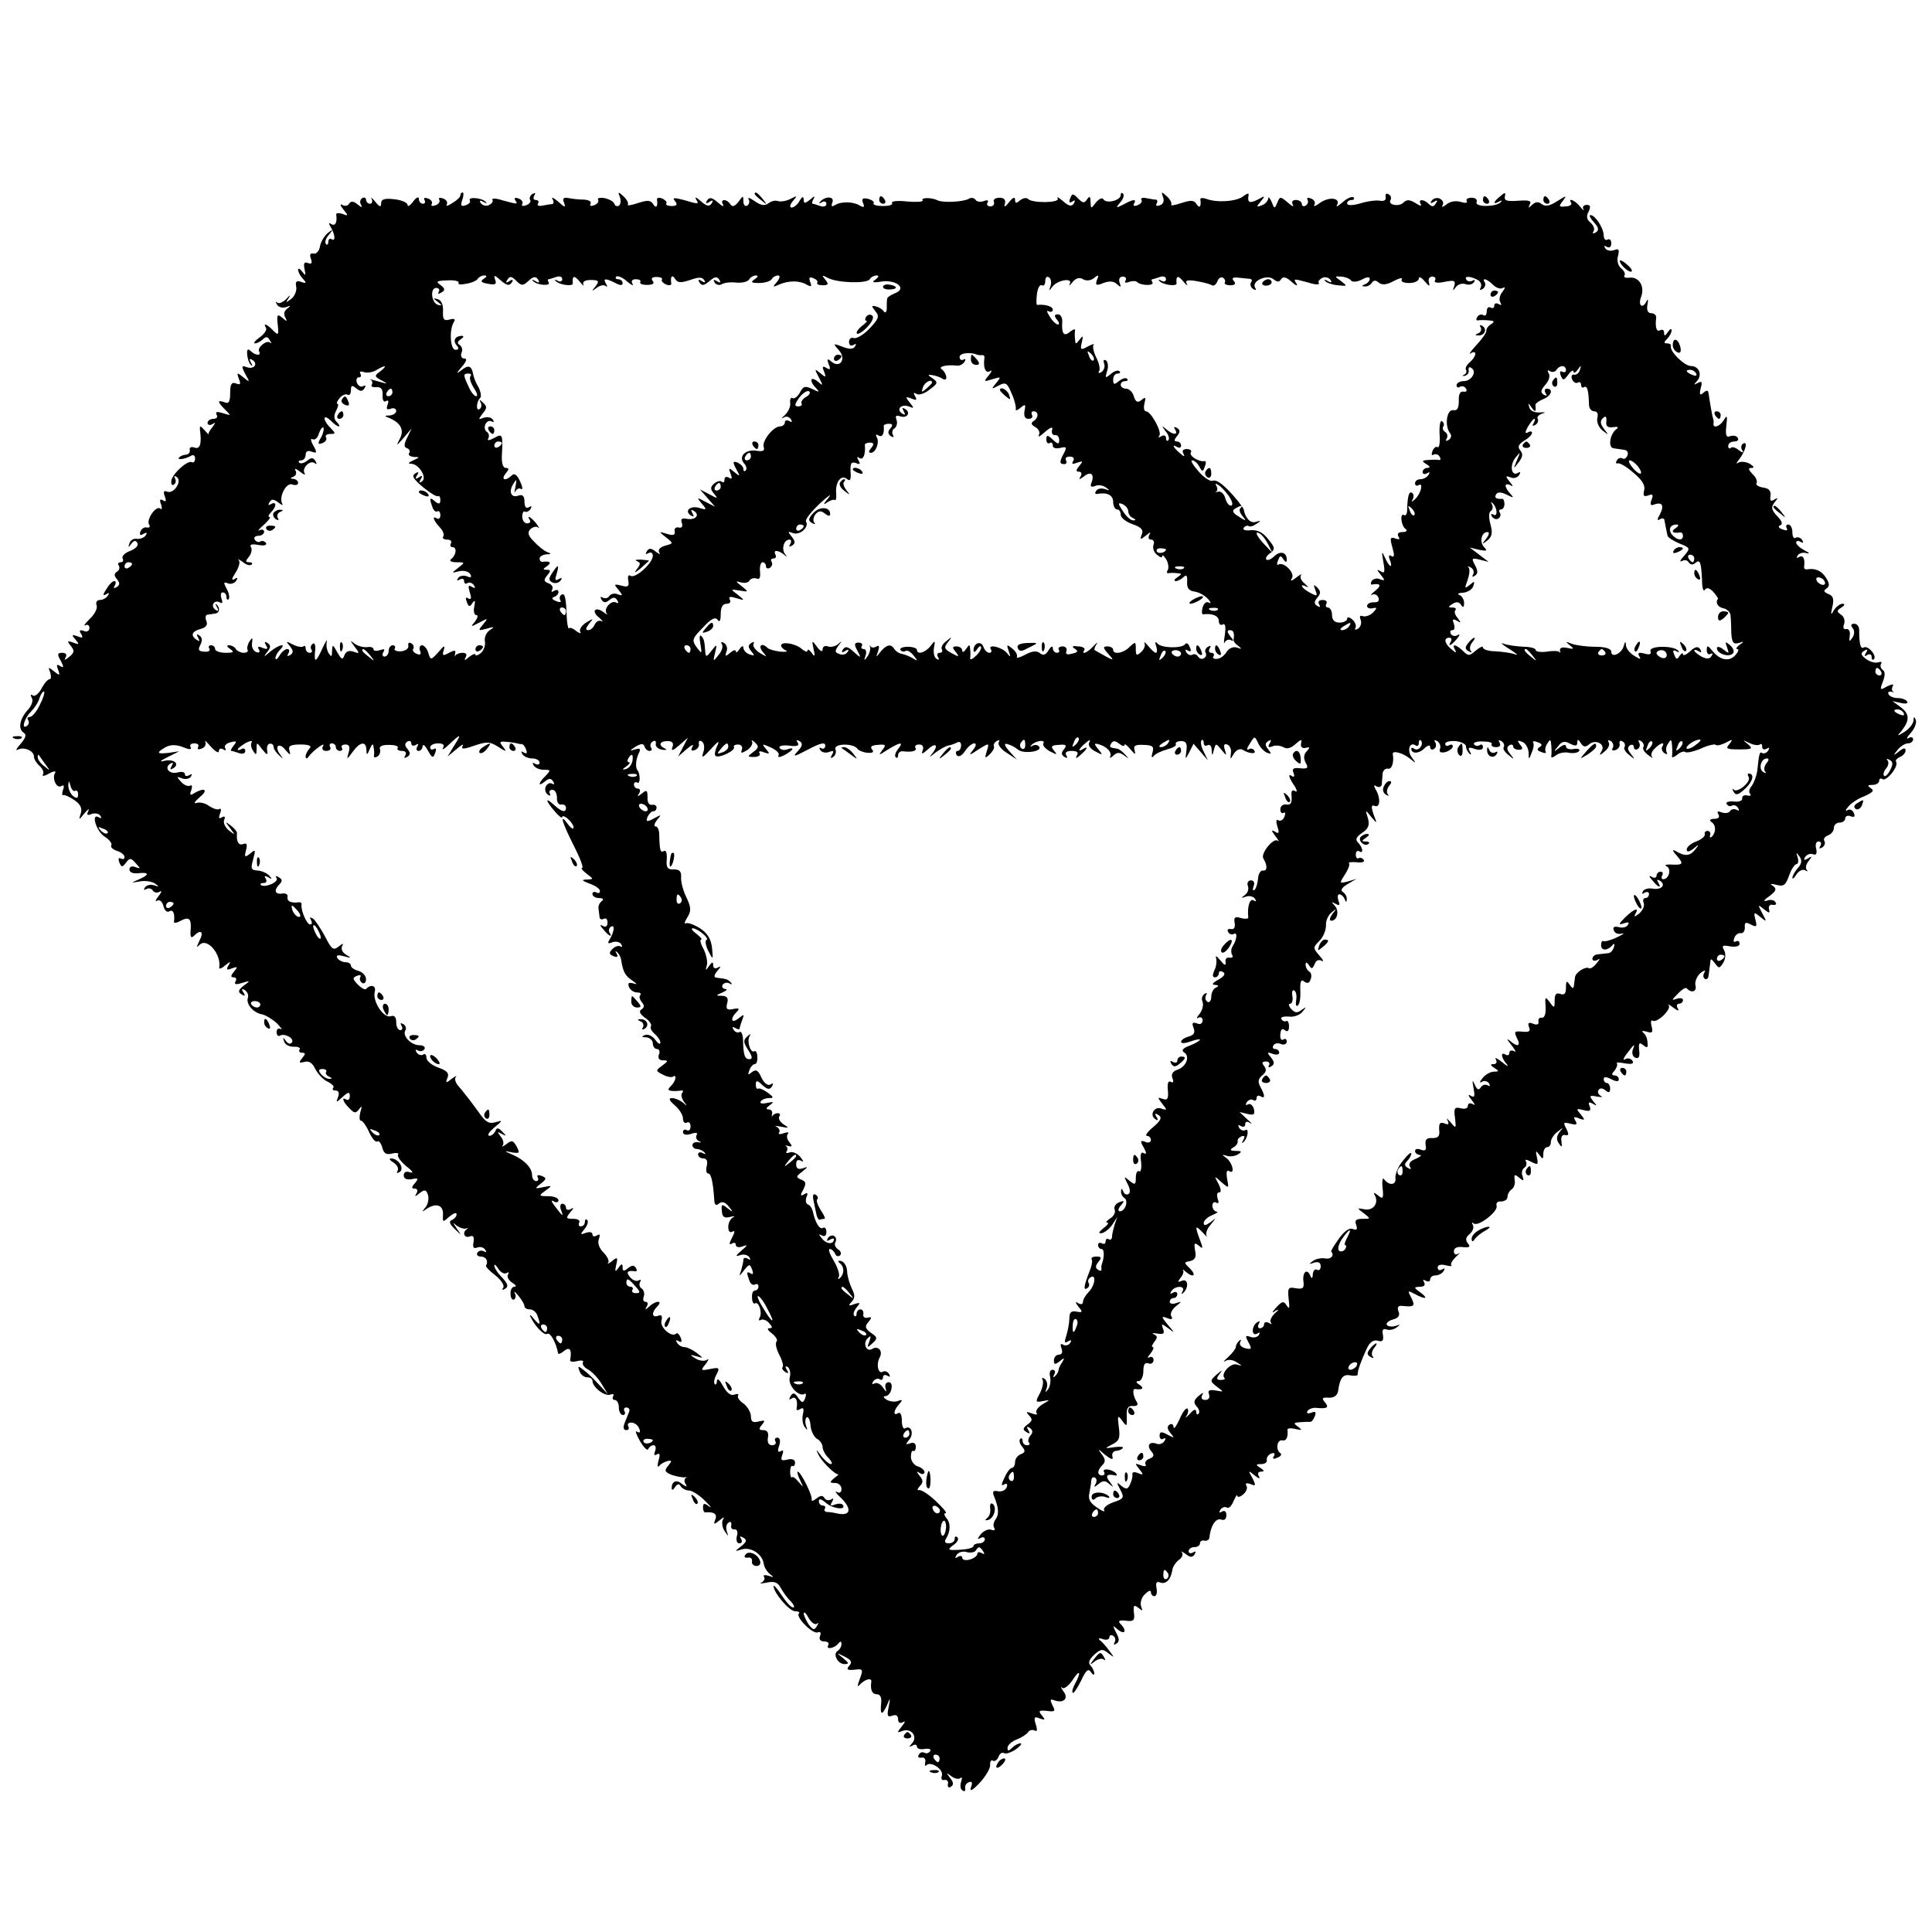 <?xml version="1.0" standalone="no"?>
<!DOCTYPE svg PUBLIC "-//W3C//DTD SVG 20010904//EN"
 "http://www.w3.org/TR/2001/REC-SVG-20010904/DTD/svg10.dtd">
<svg version="1.0" xmlns="http://www.w3.org/2000/svg"
 width="512pt" height="512pt" viewBox="0 0 512 512"
 preserveAspectRatio="xMidYMid meet">
<g transform="translate(0,512) scale(0.1,-0.1)"
fill="#000000" stroke="none">
<path d="M1220 4602 c0 -4 -9 -13 -21 -20 -12 -8 -18 -9 -15 -4 3 6 -1 13 -10
16 -8 3 -13 2 -10 -3 3 -5 -1 -12 -10 -15 -8 -3 -13 -2 -10 3 3 5 -1 12 -10
15 -8 3 -12 2 -9 -4 3 -6 1 -10 -4 -10 -6 0 -11 6 -11 13 0 7 -7 4 -15 -7 -8
-11 -15 -15 -15 -9 0 6 -16 13 -35 15 -26 3 -35 0 -35 -11 0 -11 -4 -10 -16 5
-8 10 -13 13 -9 7 3 -7 1 -13 -4 -13 -6 0 -11 5 -11 11 0 5 -5 7 -10 4 -6 -4
-7 -12 -3 -18 4 -8 1 -7 -9 1 -11 9 -18 10 -23 2 -3 -6 -12 -7 -18 -3 -7 4 -5
-2 3 -12 14 -17 13 -18 -2 -12 -10 3 -17 3 -17 -1 3 -21 -2 -32 -13 -26 -7 5
-8 3 -2 -7 12 -20 14 -40 3 -33 -5 3 -9 0 -9 -7 0 -7 -3 -9 -6 -6 -4 4 -1 15
7 24 13 16 12 17 -3 5 -9 -8 -18 -23 -20 -35 -2 -12 -10 -21 -17 -19 -9 2 -11
-3 -7 -14 4 -11 2 -15 -8 -11 -10 4 -12 -1 -9 -16 4 -18 3 -19 -6 -7 -6 8 -11
10 -11 5 0 -6 6 -17 13 -24 10 -11 9 -13 -5 -8 -12 4 -16 1 -13 -13 2 -10 -4
-25 -13 -32 -15 -11 -16 -11 -7 2 6 10 4 9 -6 -2 -9 -9 -20 -14 -24 -10 -5 4
-5 2 -1 -5 4 -7 14 -10 24 -7 13 5 14 4 3 -4 -8 -6 -10 -15 -5 -23 6 -12 5
-12 -8 -1 -13 11 -15 8 -12 -18 3 -28 2 -30 -12 -16 -17 18 -28 21 -19 7 3 -5
-5 -17 -17 -25 -12 -9 -18 -16 -12 -16 5 0 15 5 21 11 8 8 13 7 18 -3 5 -7 5
-10 1 -6 -10 8 -36 -14 -29 -24 6 -12 -11 -10 -23 2 -7 7 -10 4 -9 -9 1 -12 5
-24 10 -28 4 -5 5 -2 0 6 -5 10 -4 12 4 7 16 -10 4 -26 -15 -19 -14 5 -15 3
-4 -18 13 -23 12 -23 -5 -9 -17 14 -18 13 -12 -4 6 -14 4 -17 -8 -12 -11 4
-15 -2 -15 -25 0 -24 -4 -30 -15 -25 -20 7 -19 1 2 -20 16 -16 16 -16 -6 -9
-16 5 -21 4 -17 -4 4 -6 0 -11 -8 -11 -9 0 -16 -5 -16 -11 0 -5 6 -7 13 -3 9
6 9 5 0 -8 -7 -8 -12 -17 -10 -19 1 -2 -4 3 -11 11 -12 13 -13 13 -12 0 5 -36
0 -52 -15 -46 -8 3 -14 0 -12 -6 1 -7 -3 -12 -10 -13 -6 0 -14 -3 -18 -7 -8
-8 16 -5 31 4 6 4 11 1 11 -7 0 -8 -4 -12 -8 -10 -11 7 -52 -30 -55 -49 -1 -9
2 -14 7 -10 5 3 6 10 3 16 -4 7 -2 8 4 4 16 -10 -7 -46 -25 -39 -9 4 -11 0 -6
-13 4 -12 3 -15 -5 -10 -8 5 -10 1 -5 -11 3 -10 2 -15 -2 -11 -11 10 -38 -29
-30 -42 4 -6 1 -9 -6 -8 -6 2 -14 -3 -17 -11 -3 -9 0 -11 8 -6 9 5 11 4 6 -4
-4 -6 -15 -10 -23 -9 -9 2 -18 -4 -20 -12 -4 -12 -3 -12 5 -1 7 9 12 10 16 2
4 -6 -4 -15 -19 -21 -14 -5 -23 -14 -20 -20 3 -5 1 -10 -5 -10 -6 0 -9 -4 -5
-9 3 -5 1 -13 -5 -16 -8 -5 -8 -11 0 -20 8 -10 8 -15 -1 -21 -8 -4 -9 -3 -5 4
4 7 3 12 -1 12 -5 0 -14 -9 -21 -21 -10 -15 -10 -19 -1 -14 8 5 10 4 5 -3 -4
-7 -14 -12 -21 -12 -8 0 -12 -6 -9 -14 3 -8 -5 -24 -18 -36 -13 -13 -18 -20
-12 -17 6 3 11 0 11 -7 0 -8 -7 -12 -15 -8 -11 4 -13 1 -7 -8 6 -10 4 -12 -10
-6 -15 5 -16 4 -5 -9 11 -13 10 -14 -6 -8 -16 6 -17 4 -6 -9 10 -13 9 -18 -5
-29 -11 -9 -14 -10 -9 -1 4 7 1 12 -9 12 -13 0 -14 -4 -4 -21 9 -17 8 -20 -2
-14 -9 6 -10 3 -5 -10 6 -16 4 -16 -11 -4 -15 12 -16 12 -10 -3 3 -10 3 -18
-2 -18 -4 0 -14 -11 -21 -25 -7 -13 -18 -22 -23 -18 -6 4 -7 1 -3 -6 5 -7 0
-21 -10 -32 -22 -24 -27 -51 -11 -61 8 -5 5 -13 -8 -29 -11 -12 -15 -19 -8
-16 15 9 43 -2 43 -18 0 -7 7 -18 15 -25 8 -7 12 -17 9 -22 -4 -6 4 -5 16 2
12 7 20 7 16 2 -9 -15 4 -43 17 -35 6 4 8 0 4 -10 -3 -9 -3 -16 1 -14 4 1 17
-5 30 -14 16 -11 20 -22 16 -35 -6 -18 -5 -18 10 1 10 11 14 14 10 6 -5 -11
-3 -13 9 -8 9 3 19 1 23 -5 4 -6 3 -8 -4 -4 -22 13 -7 -37 15 -51 13 -8 21
-19 18 -23 -3 -5 4 -11 15 -15 11 -3 20 -11 20 -16 0 -6 -4 -7 -10 -4 -6 3 -7
-1 -4 -10 6 -14 8 -14 18 -1 10 13 13 13 26 -2 13 -14 13 -15 -1 -10 -9 4 -16
1 -16 -6 0 -8 10 -12 24 -10 29 3 30 -4 0 -17 -21 -9 -21 -9 3 -5 14 3 32 0
40 -5 13 -9 12 -10 -2 -5 -10 3 -20 0 -24 -6 -4 -6 -3 -8 4 -4 6 3 13 2 17 -4
4 -6 12 -7 18 -3 7 4 5 -2 -3 -12 -8 -10 -10 -16 -4 -12 7 4 14 -2 17 -14 3
-12 10 -18 16 -14 10 6 15 -7 12 -28 -1 -4 8 -3 18 3 23 12 29 5 26 -28 -1
-16 2 -19 9 -12 18 18 27 11 15 -12 -9 -19 -9 -21 1 -11 20 18 57 -27 51 -61
-1 -5 6 -3 15 5 15 12 17 12 9 0 -6 -11 -4 -13 10 -7 15 5 16 4 5 -9 -9 -11
-9 -15 -1 -15 7 0 9 -5 5 -11 -4 -8 1 -9 17 -4 23 7 23 6 5 -7 -15 -12 -16
-17 -6 -23 9 -6 11 -4 5 5 -6 9 -4 11 4 6 7 -5 10 -13 8 -20 -6 -16 14 -40 37
-44 10 -2 28 -13 40 -24 11 -12 16 -18 10 -15 -6 3 -11 0 -11 -8 0 -8 4 -12 8
-10 12 8 39 -6 33 -17 -4 -6 -10 -5 -16 3 -8 11 -9 11 -5 -1 2 -8 13 -14 25
-14 12 1 19 -3 16 -7 -3 -5 0 -9 7 -9 9 0 9 -3 0 -14 -10 -12 -9 -14 6 -10 12
3 21 -3 28 -18 6 -12 20 -28 32 -34 13 -6 20 -14 16 -17 -3 -4 -1 -7 6 -7 8 0
11 -6 7 -17 -6 -16 -6 -16 12 0 15 14 19 14 19 2 0 -8 -4 -12 -9 -9 -14 9 -9
-7 8 -23 13 -14 17 -14 26 -2 7 10 8 8 3 -8 -3 -13 -3 -23 2 -23 4 0 14 -14
21 -30 8 -17 17 -28 22 -25 4 3 10 -5 13 -16 4 -16 11 -20 26 -16 12 3 19 1
16 -3 -3 -5 7 -18 22 -31 16 -12 20 -19 11 -16 -12 4 -18 1 -18 -8 0 -9 8 -12
21 -10 17 4 19 2 9 -10 -10 -11 -10 -15 -1 -15 7 0 9 -5 5 -12 -6 -10 -4 -10
8 0 13 10 17 10 22 -4 3 -9 1 -24 -6 -33 -11 -14 -11 -14 2 -5 25 17 45 11 44
-14 -1 -22 -1 -22 17 -6 11 9 19 12 19 6 0 -6 -6 -12 -12 -15 -9 -3 -7 -10 6
-23 20 -19 20 -19 6 1 -10 15 -11 17 -1 8 7 -6 19 -10 25 -9 6 2 8 1 4 -1 -14
-8 -8 -25 6 -20 10 4 13 0 11 -14 -3 -15 0 -19 10 -15 8 3 17 0 21 -6 4 -6 3
-8 -4 -4 -6 3 -13 2 -17 -4 -3 -5 1 -10 9 -10 14 0 21 -12 14 -24 -2 -2 9 -14
25 -26 15 -12 24 -26 21 -32 -5 -7 -2 -8 5 -3 9 5 7 13 -8 29 -12 12 -21 26
-21 32 0 5 5 1 11 -9 6 -9 15 -14 21 -11 6 4 8 2 4 -4 -3 -6 2 -15 11 -21 10
-6 13 -11 6 -11 -6 0 -11 -9 -10 -19 0 -11 5 -17 9 -15 5 3 6 11 2 17 -3 7 2
3 10 -7 9 -11 16 -23 16 -28 0 -4 6 -8 14 -8 8 0 17 -7 20 -16 10 -26 7 -29
-10 -8 -8 10 -12 12 -8 4 12 -25 36 -50 44 -45 8 5 23 -21 29 -51 0 -4 8 -1
16 6 15 12 21 3 16 -24 -1 -5 7 -6 19 -3 11 3 18 1 15 -3 -3 -5 3 -14 13 -19
11 -6 27 -23 36 -38 l17 -28 -23 25 c-13 14 -31 32 -41 39 -15 12 -17 12 -11
-3 3 -9 12 -16 20 -16 8 0 14 -4 14 -9 0 -17 32 -42 47 -37 8 3 11 1 8 -4 -3
-6 -1 -10 4 -10 6 0 11 -9 11 -20 0 -11 5 -20 11 -20 5 0 7 5 4 10 -3 6 -1 10
5 10 7 0 10 -6 7 -12 -3 -7 -8 -21 -12 -30 -4 -11 -3 -18 5 -18 6 0 8 5 5 10
-3 6 0 10 8 10 8 0 18 -7 21 -16 4 -9 2 -13 -6 -8 -6 4 -2 -7 8 -25 10 -17 20
-27 22 -21 2 5 8 10 14 10 6 0 7 -7 4 -16 -4 -9 -2 -13 5 -8 8 4 9 -1 4 -17
-3 -13 -3 -19 2 -14 4 6 14 11 22 13 12 3 12 0 2 -12 -11 -13 -10 -17 10 -25
13 -4 29 -7 34 -6 6 1 7 0 2 -2 -4 -3 -4 -10 0 -16 5 -8 2 -8 -9 0 -15 13 -28
8 -28 -11 0 -6 4 -5 9 3 6 9 11 10 15 2 4 -6 14 -11 22 -11 8 0 27 -12 42 -27
15 -15 20 -21 11 -15 -12 9 -16 9 -16 -3 0 -7 3 -14 6 -13 23 2 32 -4 27 -18
-6 -15 -4 -15 11 -3 11 9 14 10 9 2 -4 -7 -2 -21 4 -30 11 -16 11 -16 6 -1 -3
10 -1 20 5 23 5 4 8 1 7 -7 -2 -7 2 -12 8 -11 7 1 10 -6 7 -17 -3 -12 0 -20 6
-20 7 0 9 5 5 12 -5 7 -3 8 6 3 10 -6 9 -11 -6 -23 -18 -14 -18 -14 2 -8 24 7
54 -12 58 -38 1 -9 9 -22 17 -28 11 -8 10 -9 -4 -4 -10 3 -16 2 -12 -3 3 -5
-1 -12 -7 -15 -7 -3 -1 -3 14 0 20 4 29 1 37 -14 6 -11 18 -28 27 -36 8 -9 11
-16 6 -16 -6 0 -19 15 -31 33 -11 17 -21 28 -21 24 0 -18 42 -67 57 -67 9 0
14 -3 10 -6 -9 -9 36 -55 50 -50 7 3 10 -1 6 -10 -3 -9 1 -14 12 -14 9 0 13
-5 10 -10 -8 -13 18 -8 27 5 5 6 8 6 8 -2 0 -6 -4 -14 -10 -18 -14 -8 0 -35
18 -35 13 0 12 3 -4 16 -18 14 -18 15 4 4 18 -9 21 -15 13 -24 -9 -10 -6 -13
13 -11 23 3 24 1 15 -23 -8 -22 -8 -25 2 -14 14 13 30 16 28 5 -3 -21 2 -33
15 -33 9 0 13 -9 11 -25 -3 -31 3 -32 16 -3 8 20 9 20 4 -6 -5 -23 -3 -27 9
-23 10 4 16 1 16 -9 0 -9 5 -12 13 -8 7 5 6 0 -3 -11 -14 -17 -13 -18 2 -12
23 8 41 -15 25 -33 -9 -10 -9 -11 1 -6 6 4 12 3 12 -3 0 -5 9 -8 20 -6 12 2
18 0 15 -6 -4 -5 -10 -7 -15 -4 -5 3 -12 1 -15 -5 -4 -6 -1 -9 7 -8 7 2 12 -4
10 -12 -2 -8 0 -12 3 -8 12 12 47 -12 41 -28 -3 -8 0 -13 7 -11 7 1 11 -4 9
-11 -1 -8 2 -11 8 -7 8 5 7 12 -2 23 -11 15 -11 15 3 5 9 -7 20 -9 24 -5 5 4
5 -1 2 -10 -3 -10 -2 -20 4 -23 5 -4 8 -1 7 6 -2 6 3 14 10 16 8 3 10 -1 5
-14 -4 -12 4 -8 23 12 16 17 28 38 28 47 -1 10 3 15 7 12 5 -3 12 2 15 10 3 9
10 13 15 10 5 -3 19 2 31 10 12 9 18 16 12 16 -5 0 -15 -5 -22 -12 -9 -9 -12
-9 -12 0 0 7 11 17 24 22 13 5 27 14 31 20 3 5 11 7 17 4 6 -4 8 1 3 16 -6 19
-4 22 10 16 15 -5 16 -4 6 8 -10 12 -8 14 13 12 22 -3 24 -1 15 15 -7 15 -6
17 5 13 25 -9 39 5 24 24 -7 10 -8 14 -3 9 4 -4 17 5 27 20 19 30 25 24 7 -9
-6 -11 -9 -22 -6 -24 2 -3 12 12 22 32 13 28 19 33 26 23 5 -8 9 -9 9 -4 0 6
-5 16 -10 21 -7 7 -4 16 10 29 17 15 22 16 37 4 17 -13 17 -13 3 6 -8 11 -19
24 -25 28 -6 5 -3 7 8 3 9 -3 17 -1 17 5 0 6 5 7 10 4 6 -4 7 -11 4 -17 -4 -7
-2 -8 4 -4 9 5 9 13 0 29 -10 20 -10 21 5 8 19 -15 24 -2 6 16 -7 7 -3 10 14
8 21 -3 25 1 22 21 -2 20 0 22 12 13 11 -9 12 -9 7 4 -3 9 1 24 10 32 9 9 16
12 16 6 0 -6 4 -11 9 -11 6 0 8 9 6 21 -3 15 0 19 10 15 15 -5 28 8 32 34 1 8
9 20 17 26 9 6 12 15 8 20 -4 4 0 3 10 -4 12 -10 18 -10 24 -1 4 8 3 9 -4 5
-7 -4 -12 -2 -12 3 0 6 7 11 15 11 8 0 15 4 15 10 0 5 5 9 12 7 7 -1 13 3 13
8 3 31 17 53 31 48 9 -3 14 1 14 12 0 10 -5 13 -12 9 -7 -4 -8 -3 -4 5 4 6 12
9 17 6 5 -4 13 4 18 17 6 13 10 19 10 14 1 -5 8 -3 16 4 8 7 12 17 8 23 -4 6
0 8 11 4 14 -6 15 -4 5 16 -12 21 -11 21 6 7 11 -9 16 -10 11 -2 -4 7 -2 12 6
12 9 0 9 3 -2 10 -13 8 -12 10 2 10 10 0 17 5 15 11 -1 6 4 14 12 17 8 3 11 0
7 -7 -5 -7 -1 -9 9 -4 9 3 13 9 8 12 -13 9 -9 36 5 34 11 -3 16 9 14 28 -1 4
9 5 21 2 18 -4 19 -3 7 6 -13 9 -12 11 5 12 11 1 23 1 27 1 3 -1 9 6 12 14 5
12 2 15 -9 10 -10 -3 -13 -2 -10 5 4 5 14 9 23 8 30 -3 35 1 23 15 -9 11 -7
13 10 12 14 -1 23 6 25 17 5 36 13 46 33 42 11 -2 20 -1 19 3 -1 8 9 36 25 70
7 15 17 22 28 19 13 -4 16 0 14 15 -3 13 0 18 9 15 7 -3 19 -1 27 5 11 8 11 9
-3 4 -10 -3 -20 -1 -23 3 -2 5 5 11 16 14 15 4 20 11 15 22 -4 11 -1 16 12 14
30 -3 33 0 22 22 -10 19 -10 20 9 10 29 -16 38 -13 15 4 -18 13 -18 14 -1 15
11 0 15 4 11 12 -4 7 -3 8 4 4 7 -4 12 -2 12 3 0 6 6 11 14 11 8 0 18 5 22 12
4 7 3 8 -4 4 -7 -4 -12 -2 -12 5 0 7 8 9 21 6 12 -3 18 -3 15 0 -3 3 3 13 12
22 10 9 13 13 7 9 -7 -5 -12 -2 -12 6 0 9 9 13 24 11 17 -2 21 1 13 10 -7 9
-6 16 5 25 8 7 12 17 8 24 -3 6 -3 8 2 4 11 -11 67 32 61 47 -2 7 3 12 12 11
9 0 17 5 17 12 0 7 5 16 11 20 6 4 10 15 8 25 -2 15 0 16 12 6 12 -10 13 -9 9
4 -4 8 -1 18 4 22 6 3 8 11 5 17 -4 6 1 6 14 -1 18 -9 19 -8 15 12 -4 18 -3
19 6 7 9 -13 11 -13 11 3 0 9 5 17 10 17 6 0 10 6 10 14 0 7 8 20 18 27 15 12
16 12 5 -1 -8 -11 -9 -20 -2 -30 8 -12 9 -11 7 5 -2 12 2 19 10 17 10 -2 10 2
3 17 -9 16 -8 18 11 13 16 -4 19 -2 13 8 -6 10 -4 12 10 6 16 -6 16 -4 4 11
-13 15 -12 16 8 11 16 -4 20 -2 16 10 -5 11 -3 13 8 7 12 -7 12 -6 1 7 -11 14
-10 16 10 12 13 -2 17 -2 10 2 -6 3 -9 10 -6 15 4 6 10 6 18 0 9 -8 13 -7 13
4 0 8 -4 15 -9 15 -4 0 -8 5 -8 10 0 7 6 7 20 0 14 -7 20 -7 20 0 0 5 -5 10
-11 10 -8 0 -9 4 0 13 6 8 8 16 6 19 -3 3 6 3 21 0 19 -3 25 -1 20 7 -4 6 -13
8 -19 4 -7 -4 -5 2 3 13 22 29 24 30 17 12 -3 -9 0 -19 7 -21 9 -4 12 3 10 19
-2 20 0 23 11 14 10 -8 13 -7 11 7 0 10 -5 22 -11 26 -6 5 -2 6 9 3 15 -5 17
-2 13 14 -3 11 -2 18 3 15 11 -7 51 31 42 41 -4 4 2 2 12 -6 13 -10 17 -10 12
-2 -4 6 -2 12 3 12 6 0 11 4 11 10 0 5 -8 6 -17 3 -14 -5 -13 -3 3 13 10 11
21 18 24 15 12 -14 28 -9 23 8 -2 9 4 24 13 32 10 8 15 9 11 2 -4 -6 -4 -14 1
-17 5 -3 9 1 10 9 1 8 3 22 4 31 1 15 2 15 13 1 10 -14 12 -14 22 2 6 10 7 24
2 33 -7 12 -4 14 16 10 15 -2 25 0 25 7 0 7 -4 9 -10 6 -6 -3 -7 1 -4 9 3 9
11 14 17 13 7 -1 11 6 11 15 -1 14 2 15 16 8 15 -8 17 -6 12 13 -5 20 -4 21
13 7 17 -14 18 -14 5 10 -12 23 -12 24 4 11 15 -12 17 -12 14 0 -2 8 3 13 10
11 8 -1 11 2 7 7 -3 6 -13 8 -23 4 -10 -3 -8 2 7 12 18 14 20 19 10 27 -10 6
-7 7 9 3 19 -5 24 -1 33 24 6 17 15 31 20 31 4 0 6 8 3 18 -5 14 -4 14 5 2 7
-10 6 -19 -5 -31 -7 -8 -14 -20 -14 -25 0 -5 5 -1 11 9 6 9 16 14 22 11 7 -4
9 -4 5 1 -4 4 -2 15 5 23 10 13 9 14 -2 7 -10 -6 -12 -4 -7 4 5 7 14 10 21 7
8 -3 11 2 8 15 -3 11 0 19 6 19 7 0 9 -5 5 -12 -4 -7 -3 -8 5 -4 6 4 9 12 6
17 -4 5 1 12 9 15 9 3 16 12 16 20 0 8 7 14 15 14 8 0 15 5 15 11 0 6 7 9 14
6 10 -4 13 -1 9 8 -3 8 -10 12 -17 8 -6 -4 -6 0 2 9 7 9 26 22 43 28 22 10 27
15 17 21 -10 7 -9 9 5 9 9 0 17 5 17 11 0 5 4 8 9 4 11 -6 43 34 36 46 -3 4 2
9 10 13 8 3 15 11 15 17 0 8 -6 7 -17 -2 -16 -13 -17 -12 -4 4 7 9 20 17 27
17 8 0 14 5 14 11 0 5 -6 7 -12 3 -7 -4 -5 2 6 14 10 11 16 27 13 34 -4 10 -6
9 -6 -2 -1 -8 -11 -21 -23 -29 -21 -13 -22 -13 -8 3 21 27 21 44 -3 62 l-22
16 23 -5 c12 -3 20 -1 16 4 -3 5 -14 9 -24 9 -10 0 -22 4 -25 10 -3 5 0 8 7 7
7 -2 10 -2 5 0 -4 3 -4 9 -1 15 4 6 -2 5 -15 -1 -19 -11 -20 -10 -11 13 6 16
6 27 -1 31 -5 4 -7 11 -4 16 3 5 0 6 -7 4 -8 -3 -22 1 -32 8 -15 11 -16 16 -6
22 9 6 11 4 5 -5 -5 -9 -4 -11 3 -6 7 4 12 2 12 -5 0 -7 3 -9 6 -6 9 9 -16 38
-27 31 -8 -5 -12 8 -12 47 0 9 -6 16 -13 16 -9 0 -10 -4 -4 -12 5 -6 5 -16 -1
-25 -8 -12 -9 -11 -7 5 2 11 -2 19 -9 18 -7 -2 -10 4 -6 13 3 9 0 20 -8 25
-12 8 -12 11 1 19 9 6 10 10 3 10 -7 0 -17 -8 -23 -17 -8 -15 -9 -13 -4 9 5
21 2 29 -11 34 -12 5 -13 9 -5 14 9 6 9 13 -1 29 -12 19 -29 26 -51 22 -5 0
-7 2 -7 7 3 20 -2 32 -13 26 -7 -4 -8 -3 -4 4 4 6 14 9 24 6 9 -2 7 1 -5 7
-13 7 -23 16 -23 21 0 5 5 6 12 2 7 -4 8 -3 4 5 -4 6 -12 9 -17 6 -5 -4 -9 3
-9 14 0 12 -5 21 -11 21 -5 0 -7 -4 -4 -10 4 -6 -1 -7 -11 -3 -11 4 -13 8 -6
11 7 2 5 11 -8 24 -16 17 -17 24 -7 37 10 12 9 13 -1 7 -9 -6 -12 -3 -10 10 2
13 -4 20 -20 22 -12 2 -20 7 -17 12 3 5 -2 16 -11 24 -11 12 -12 16 -2 16 8 0
6 4 -5 11 -9 5 -23 7 -30 3 -7 -5 -6 -1 3 10 16 21 23 49 9 40 -5 -3 -6 -11
-2 -17 5 -8 2 -8 -9 0 -8 7 -18 10 -21 6 -4 -3 -7 -1 -7 5 0 7 7 12 16 12 8 0
13 4 9 10 -3 5 -12 7 -20 4 -10 -4 -13 2 -10 28 3 26 2 29 -6 16 -10 -18 -30
-25 -28 -10 1 4 0 9 -1 12 -2 5 -9 45 -12 67 -1 9 -5 10 -14 2 -9 -8 -11 -5
-7 12 5 17 3 20 -8 14 -11 -6 -11 -5 -2 5 15 16 6 40 -16 40 -17 0 -57 39 -53
53 1 4 -3 7 -10 7 -9 0 -9 3 0 12 7 7 12 17 12 23 0 5 -5 3 -10 -5 -7 -11 -10
-11 -10 -2 0 7 -4 10 -10 7 -10 -6 -14 7 -11 33 1 6 -5 12 -13 12 -9 0 -13 8
-10 23 2 12 2 16 -2 10 -10 -23 -24 -14 -15 10 11 28 -6 55 -32 51 -9 -1 -15
1 -12 6 3 4 -1 13 -9 19 -8 7 -12 21 -8 33 4 17 2 20 -11 15 -9 -3 -19 -1 -23
5 -4 7 -3 8 4 4 7 -4 12 -1 12 9 0 9 -4 13 -10 10 -6 -3 -10 2 -10 12 -1 20
-23 53 -35 53 -5 0 0 -9 9 -19 13 -14 14 -21 5 -27 -7 -4 -10 -3 -6 3 4 6 0
16 -8 23 -10 8 -12 17 -5 29 6 13 5 18 -5 18 -8 0 -12 -5 -9 -11 3 -6 -1 -3
-9 7 -14 17 -33 24 -23 9 2 -4 -4 -9 -15 -9 -18 -2 -19 0 -7 15 11 15 9 14
-15 -1 -20 -13 -32 -15 -41 -8 -9 7 -16 7 -26 -2 -10 -9 -11 -9 -6 1 6 10 -2
12 -31 10 -29 -2 -37 0 -35 11 3 12 0 12 -12 1 -19 -15 -21 -24 -3 -14 7 4 8
3 4 -2 -13 -13 -69 -13 -64 0 3 7 -3 12 -13 12 -10 0 -16 -4 -13 -9 3 -5 -4
-6 -16 -2 -13 4 -29 1 -38 -7 -9 -7 -14 -8 -10 -2 4 7 0 14 -8 18 -8 3 -17 0
-21 -6 -5 -7 -2 -8 6 -3 9 6 11 4 5 -4 -5 -9 -10 -10 -18 -2 -14 14 -30 14
-22 0 4 -6 -2 -5 -14 3 -15 9 -23 10 -32 1 -12 -12 -42 -6 -34 7 3 5 1 12 -5
15 -6 4 -9 1 -8 -7 2 -8 -4 -12 -15 -10 -9 2 -33 -1 -52 -7 -21 -6 -35 -6 -35
0 0 5 5 9 12 9 6 0 8 3 5 7 -4 3 -17 -2 -29 -13 -12 -10 -18 -14 -15 -8 11 19
-19 24 -44 7 -12 -9 -19 -12 -16 -6 4 6 0 14 -9 17 -8 3 -12 2 -9 -3 3 -5 1
-12 -5 -16 -5 -3 -10 -1 -10 4 0 6 -7 11 -16 11 -9 0 -12 -5 -8 -12 4 -7 -2
-5 -13 5 -20 17 -21 17 -28 0 -7 -17 -8 -17 -15 2 -5 11 -9 15 -9 9 -1 -7 -8
-15 -17 -18 -15 -6 -15 -4 -3 10 13 16 12 16 -8 5 -22 -11 -28 -8 -24 13 1 5
-5 3 -14 -4 -17 -14 -70 -18 -98 -7 -9 3 -16 3 -16 -1 3 -19 -2 -26 -10 -13
-7 11 -15 11 -40 3 -18 -6 -30 -8 -27 -4 2 4 -3 14 -12 22 -14 13 -15 12 -10
-2 4 -10 1 -19 -8 -22 -9 -3 -12 -1 -9 4 3 6 3 10 -2 11 -4 0 -16 2 -26 4 -9
2 -15 0 -12 -5 3 -4 -2 -11 -11 -14 -8 -3 -12 -2 -9 4 8 13 -1 13 -28 -2 -20
-10 -21 -10 -8 6 8 9 11 19 7 23 -3 3 -6 2 -6 -4 0 -14 -38 -24 -46 -11 -3 5
-12 1 -20 -9 -13 -17 -13 -17 -14 2 0 15 -3 16 -9 7 -7 -11 -11 -11 -24 2 -13
14 -16 14 -21 0 -4 -10 -2 -13 6 -8 7 5 8 3 4 -5 -6 -9 -13 -8 -29 6 -11 10
-18 13 -14 7 7 -12 -68 -13 -79 -1 -4 4 -13 2 -21 -4 -10 -9 -13 -8 -13 2 0 8
-6 6 -16 -7 -10 -13 -14 -14 -11 -4 3 10 -2 16 -14 16 -11 0 -18 -5 -15 -11 2
-7 -2 -12 -10 -12 -7 0 -10 5 -7 10 4 6 0 8 -10 4 -9 -3 -19 -2 -22 4 -4 5
-12 6 -18 2 -14 -8 -68 -11 -82 -4 -16 8 -45 8 -40 0 3 -4 -16 -5 -41 -3 -25
3 -43 1 -40 -4 3 -5 -8 -8 -24 -8 -16 0 -27 3 -25 7 3 4 -4 9 -14 12 -15 3
-18 1 -14 -11 5 -11 3 -13 -8 -7 -17 11 -50 12 -67 1 -8 -5 -10 -2 -6 8 6 16
-19 17 -33 1 -4 -4 -2 -5 5 -1 6 4 12 2 12 -4 0 -7 -7 -9 -16 -6 -9 3 -18 6
-20 6 -3 0 -2 6 2 13 5 8 2 8 -9 -2 -14 -11 -17 -11 -17 0 -1 10 -4 8 -11 -3
-5 -10 -15 -18 -21 -18 -6 0 -5 7 3 17 13 15 12 15 -6 6 -11 -6 -26 -8 -33 -6
-7 3 -18 0 -26 -6 -9 -7 -19 -6 -36 6 -13 9 -20 11 -16 5 3 -6 2 -13 -4 -17
-5 -3 -10 2 -10 11 0 17 -1 16 -13 -1 -10 -12 -16 -14 -21 -7 -10 16 -29 15
-20 0 4 -7 -2 -5 -13 5 -16 14 -23 15 -29 6 -5 -8 -3 -10 6 -4 9 6 11 4 6 -4
-6 -9 -13 -8 -29 6 -11 10 -17 12 -13 6 9 -15 9 -15 -32 -3 -27 7 -31 6 -23
-3 7 -9 5 -13 -9 -13 -10 0 -17 3 -14 7 2 4 -3 9 -11 13 -8 3 -14 2 -14 -2 3
-19 -2 -26 -10 -13 -7 11 -15 11 -40 3 -18 -6 -30 -8 -27 -4 2 4 -3 14 -12 22
-14 13 -15 12 -9 -3 3 -9 2 -19 -3 -22 -4 -3 -10 -1 -12 5 -2 6 -13 12 -26 15
-12 2 -20 0 -17 -4 3 -5 -2 -12 -11 -15 -8 -3 -12 -2 -9 4 3 6 -4 10 -17 11
-13 0 -31 2 -41 4 -14 3 -17 -1 -12 -13 5 -13 1 -12 -16 4 -12 10 -19 13 -15
7 4 -7 4 -13 -1 -14 -4 0 -16 -2 -26 -4 -9 -2 -15 1 -11 6 3 5 0 9 -6 9 -6 0
-8 5 -4 12 4 7 3 8 -5 4 -6 -4 -9 -11 -6 -16 3 -4 -2 -11 -11 -14 -8 -3 -13
-2 -10 3 3 5 -1 12 -10 15 -8 3 -12 2 -9 -4 8 -12 8 -12 -33 -1 -18 6 -30 6
-27 1 3 -4 -2 -10 -10 -14 -8 -3 -17 0 -21 6 -5 7 -2 8 7 3 8 -5 11 -4 6 0 -9
11 -48 14 -42 4 3 -4 -2 -10 -11 -13 -12 -4 -14 -1 -9 14 4 11 4 20 1 20 -3 0
-6 -3 -6 -8z m62 -221 c-10 -6 -7 -10 11 -13 20 -4 24 -1 19 11 -4 13 -2 13
15 -2 16 -14 23 -15 29 -6 5 8 3 10 -6 4 -9 -6 -11 -4 -5 4 6 10 11 9 23 -3
14 -14 18 -14 33 0 13 12 19 12 25 3 5 -8 3 -10 -7 -4 -8 5 -11 4 -6 0 10 -11
48 -14 41 -3 -3 4 -3 8 0 8 2 0 11 3 20 6 9 3 16 1 16 -6 0 -6 -6 -8 -12 -4
-7 4 -10 3 -5 -1 9 -10 46 -15 45 -6 -2 21 4 22 18 5 8 -10 13 -14 10 -8 -3 7
4 12 19 12 22 0 24 -3 13 -17 -11 -14 -11 -14 3 -4 9 7 20 9 24 5 5 -4 5 -1 1
6 -9 15 -1 15 25 2 13 -7 19 -7 19 0 0 5 -5 10 -12 10 -6 0 -8 3 -5 7 4 3 17
-2 29 -13 12 -10 18 -13 14 -6 -4 7 -1 12 9 12 9 0 14 -3 12 -7 -3 -5 5 -8 18
-8 15 0 20 4 15 10 -6 7 -2 11 10 11 10 0 17 -3 14 -7 -2 -4 3 -9 11 -13 8 -3
14 -2 14 2 -3 19 2 26 10 13 7 -11 15 -11 40 -3 22 8 32 8 37 0 5 -7 2 -8 -6
-3 -9 6 -11 4 -6 -4 6 -9 12 -8 26 4 14 12 20 13 26 4 5 -8 3 -10 -6 -4 -9 5
-11 4 -6 -4 4 -6 13 -8 19 -4 7 4 24 6 39 4 14 -1 29 2 33 8 3 6 12 11 18 11
7 0 6 -4 -3 -10 -12 -8 -9 -10 12 -10 15 0 30 5 33 10 3 6 11 10 17 10 6 0 5
-7 -3 -17 -12 -14 -12 -15 6 -7 25 11 55 11 74 -1 11 -6 13 -4 8 8 -4 11 -2
14 8 10 8 -3 13 -8 11 -12 -3 -4 4 -7 14 -7 15 0 17 3 7 15 -10 12 -9 13 8 4
26 -13 102 -15 110 -3 3 6 12 10 18 10 7 0 6 -4 -3 -11 -11 -7 -7 -9 17 -5 40
5 67 -19 35 -31 -12 -5 -21 -11 -21 -15 -1 -5 -1 -16 -1 -25 0 -10 -4 -14 -8
-8 -4 6 -13 11 -21 13 -12 3 -12 1 -1 -13 11 -13 9 -20 -16 -46 -15 -16 -34
-27 -41 -25 -7 3 -13 -2 -13 -10 0 -9 5 -12 12 -8 7 4 8 3 4 -4 -5 -8 -15 -8
-33 -1 -26 10 -26 9 -10 -9 21 -23 3 -50 -20 -30 -11 9 -12 7 -7 -7 6 -14 4
-16 -6 -10 -10 6 -12 4 -6 -10 6 -16 4 -16 -10 -4 -16 13 -16 12 -4 -11 12
-23 12 -24 -3 -11 -20 16 -23 1 -4 -18 10 -11 8 -11 -10 -2 -19 9 -24 8 -33
-9 -6 -11 -15 -18 -20 -15 -4 3 -7 -3 -6 -12 2 -10 -5 -24 -14 -33 -9 -8 -11
-11 -4 -7 7 5 15 3 20 -4 4 -8 3 -9 -4 -5 -7 4 -12 2 -12 -3 0 -6 -6 -11 -13
-11 -18 0 -49 -40 -43 -55 3 -9 -2 -12 -16 -10 -30 6 -52 -13 -37 -32 7 -7 9
-16 5 -20 -3 -3 -6 -2 -6 4 0 6 -7 13 -15 17 -13 5 -14 2 -4 -17 11 -20 11
-21 -5 -8 -14 12 -16 12 -10 -4 5 -13 4 -16 -4 -11 -7 4 -12 2 -12 -5 0 -7 -3
-9 -7 -6 -3 4 -12 2 -20 -4 -11 -10 -11 -15 -1 -27 12 -14 10 -14 -12 -2 l-25
13 20 -23 20 -23 -25 13 c-24 13 -24 12 -10 -5 14 -16 13 -17 -7 -11 -23 7
-41 -8 -22 -20 8 -5 9 -3 4 6 -5 9 -4 11 4 6 17 -11 4 -25 -19 -21 -13 3 -17
-1 -13 -11 3 -9 0 -14 -8 -12 -8 2 -13 -3 -11 -10 2 -10 -4 -12 -20 -7 -23 7
-23 7 -3 -9 20 -16 20 -16 -2 -22 -14 -4 -20 -11 -16 -18 4 -6 0 -5 -9 2 -13
10 -18 10 -24 1 -4 -8 -3 -9 4 -5 7 4 12 1 12 -7 0 -19 -46 -61 -59 -53 -6 4
-8 -1 -6 -13 3 -15 -1 -18 -18 -13 -20 5 -21 4 -8 -11 12 -15 12 -17 -2 -12
-8 4 -18 1 -22 -4 -3 -6 -11 -8 -17 -5 -7 4 -8 2 -4 -5 6 -9 11 -9 21 -1 10 8
15 8 21 -1 4 -7 3 -9 -3 -6 -13 8 -35 -17 -25 -29 4 -4 0 -3 -9 4 -22 16 -33
2 -11 -15 9 -8 12 -12 6 -9 -7 3 -14 -1 -18 -9 -3 -8 -11 -15 -17 -15 -8 0 -7
5 2 17 13 15 12 15 -8 3 -12 -8 -19 -19 -15 -25 3 -5 -1 -4 -10 2 -8 7 -17 11
-20 8 -2 -3 -5 10 -6 28 -2 55 -5 66 -14 61 -5 -3 -6 -10 -3 -15 4 -5 -2 -6
-11 -2 -11 4 -13 8 -6 11 7 2 12 8 12 13 0 6 -5 7 -12 3 -6 -4 -8 -3 -5 3 4 6
0 14 -9 17 -13 5 -14 9 -4 21 10 12 10 15 -1 15 -11 0 -11 2 1 10 13 9 7 14
-12 11 -5 0 -8 3 -8 9 0 5 8 10 18 11 13 0 14 2 2 6 -8 3 -24 16 -35 28 -16
16 -18 24 -9 33 7 6 16 8 20 4 5 -4 2 1 -5 11 -14 17 -27 24 -17 9 3 -5 0 -9
-7 -9 -7 0 -13 8 -13 18 0 10 4 16 7 13 4 -2 11 1 15 7 4 8 3 9 -4 5 -8 -5
-12 1 -12 14 0 15 -5 20 -15 17 -20 -8 -28 9 -15 30 9 15 10 14 6 -7 -3 -14
-3 -19 0 -12 3 6 10 10 15 6 5 -3 4 6 -3 21 -8 17 -15 22 -22 15 -16 -16 -30
-12 -16 5 9 11 10 15 0 15 -7 0 -11 13 -10 33 3 57 2 59 -21 46 -13 -7 -19 -7
-15 -1 3 6 2 13 -3 17 -6 3 -8 12 -5 20 4 8 11 12 17 8 6 -3 7 -1 3 5 -4 6
-14 8 -24 5 -15 -6 -15 -5 -3 11 12 14 12 19 1 29 -9 9 -11 9 -6 0 3 -6 2 -14
-3 -17 -10 -7 -9 20 2 30 3 4 1 16 -5 28 -7 11 -13 27 -14 34 -4 23 -13 26
-31 11 -15 -11 -15 -10 1 9 12 14 15 22 6 22 -7 0 -10 7 -7 15 4 8 1 17 -5 21
-7 4 -6 9 3 15 8 5 9 9 3 9 -17 0 -25 -12 -14 -25 7 -8 6 -12 -3 -12 -14 0
-17 54 -4 74 5 7 1 10 -12 6 -15 -4 -18 1 -17 23 1 17 -5 29 -14 31 -13 4 -13
3 0 -7 12 -9 12 -11 1 -8 -18 5 -22 45 -5 45 7 0 10 -5 7 -10 -4 -6 -1 -7 7
-2 10 6 10 10 -3 20 -13 9 -10 11 19 12 19 1 32 -2 29 -7 -2 -4 7 -5 20 -2 14
2 28 8 31 13 3 5 11 9 17 9 8 0 8 -3 -1 -9z m1502 -19 c-5 -14 -4 -14 4 -3 13
19 56 26 47 9 -4 -7 0 -5 7 4 9 11 19 14 28 8 9 -5 20 -4 29 3 12 10 14 9 8
-5 -5 -14 -2 -16 17 -8 16 6 28 5 36 -3 10 -9 12 -9 7 4 -3 9 0 16 9 16 7 0
10 -5 7 -10 -4 -6 0 -8 9 -4 9 3 19 3 22 -1 10 -9 46 -10 40 0 -3 4 -3 8 0 8
2 0 11 3 20 6 9 3 16 1 16 -6 0 -6 -6 -8 -12 -4 -7 4 -10 3 -5 -1 9 -10 46
-15 45 -6 -2 21 4 22 18 5 8 -10 13 -13 9 -6 -5 9 2 11 26 7 18 -3 36 -8 41
-11 4 -3 11 2 14 10 3 9 10 13 15 10 5 -3 7 -9 5 -13 -3 -3 4 -7 14 -7 13 0
16 4 10 11 -7 8 -3 11 13 9 12 -1 26 -3 30 -3 5 -1 6 -5 2 -10 -3 -5 0 -13 6
-17 8 -4 9 -3 5 4 -10 17 32 36 49 22 10 -8 15 -8 20 0 5 8 14 6 28 -7 11 -10
17 -12 13 -5 -9 14 -9 14 32 3 18 -6 30 -6 27 -1 -3 4 2 10 10 14 8 3 17 0 21
-6 5 -7 2 -8 -7 -3 -8 5 -11 4 -7 0 5 -5 20 -10 34 -11 25 -3 25 -2 8 11 -18
13 -18 13 1 12 11 -1 23 -6 26 -11 4 -4 16 -3 28 3 12 7 21 8 21 2 0 -5 -6
-12 -12 -14 -10 -4 -10 -6 -1 -6 6 -1 15 4 18 9 5 8 11 8 19 1 8 -7 21 -6 39
4 15 8 25 10 22 5 -4 -6 5 -10 19 -10 14 0 26 5 26 12 0 6 7 3 16 -8 11 -13
14 -14 11 -3 -3 9 1 16 9 16 7 0 10 -5 7 -10 -4 -6 6 -8 25 -4 26 5 30 4 26
-11 -5 -13 -4 -14 4 -3 6 8 17 11 26 8 8 -3 18 -1 22 5 4 6 3 8 -4 4 -6 -3
-13 -2 -16 3 -7 11 13 9 32 -2 7 -5 9 -13 6 -19 -4 -7 -2 -8 5 -4 6 4 9 12 6
17 -9 14 5 11 22 -6 8 -8 20 -12 26 -8 7 4 6 0 -1 -10 -8 -9 -10 -22 -6 -28 4
-8 3 -9 -4 -5 -7 4 -12 2 -12 -4 0 -6 -4 -8 -10 -5 -5 3 -10 -1 -10 -10 0 -9
-4 -14 -9 -10 -5 3 -13 1 -16 -5 -4 -6 -3 -10 2 -9 4 1 17 1 28 0 15 -1 17 -3
7 -10 -8 -4 -13 -12 -13 -17 1 -5 -11 -22 -26 -38 -16 -17 -22 -27 -15 -22 17
10 15 -9 -3 -24 -8 -7 -13 -16 -10 -20 3 -5 0 -11 -5 -13 -6 -3 -5 -4 2 -3 7
2 12 9 10 15 -1 7 2 10 7 6 16 -9 1 -35 -20 -35 -10 0 -19 -5 -19 -11 0 -5 4
-8 9 -4 5 3 13 1 16 -5 4 -6 1 -9 -7 -8 -8 2 -13 -7 -12 -24 0 -20 -4 -27 -15
-25 -17 2 -23 -40 -9 -60 6 -7 4 -14 -3 -19 -7 -4 -9 -3 -5 4 3 6 2 13 -4 17
-6 4 -8 10 -5 15 3 5 1 11 -4 14 -4 3 -7 -12 -6 -34 2 -22 -1 -38 -5 -35 -4 3
-11 -2 -14 -11 -3 -8 -2 -12 3 -9 5 3 13 1 16 -5 4 -6 3 -10 -2 -9 -4 1 -17 1
-28 0 -17 -1 -18 -3 -5 -11 10 -6 11 -10 3 -10 -7 0 -13 -5 -13 -11 0 -5 5 -7
12 -3 7 4 8 3 4 -4 -4 -7 -14 -12 -22 -12 -8 0 -14 -5 -14 -11 0 -5 4 -8 9 -5
14 9 7 -22 -9 -37 -9 -8 -11 -8 -6 0 3 6 3 14 -2 17 -8 5 -12 -8 -13 -47 0 -9
-4 -15 -8 -12 -12 7 -8 -29 4 -37 6 -4 2 -8 -8 -8 -11 0 -15 -4 -11 -12 5 -7
2 -9 -8 -5 -14 5 -15 1 -8 -24 6 -21 5 -27 -2 -23 -7 5 -9 1 -5 -9 10 -26 -2
-20 -13 6 -8 18 -9 16 -4 -12 5 -27 3 -32 -7 -25 -11 6 -11 5 0 -9 12 -15 12
-17 -2 -12 -8 4 -18 1 -22 -5 -3 -6 -3 -10 2 -9 22 4 25 -3 7 -17 -10 -8 -14
-13 -8 -10 7 3 14 0 17 -8 3 -8 -1 -13 -11 -12 -10 0 -18 -3 -19 -9 -1 -5 5
-9 14 -7 13 3 13 1 2 -11 -8 -8 -20 -12 -27 -10 -8 3 -10 0 -6 -10 3 -8 0 -18
-7 -23 -7 -4 -10 -3 -7 2 3 5 0 15 -8 22 -8 7 -14 8 -14 2 0 -5 -9 -10 -20
-10 -13 0 -20 7 -20 20 0 11 -5 20 -11 20 -5 0 -7 5 -4 10 3 6 -1 10 -10 10
-10 0 -13 -5 -9 -12 4 -7 3 -8 -5 -4 -9 6 -9 11 0 22 10 12 9 17 0 27 -10 9
-11 8 -5 -7 6 -16 5 -17 -14 -7 -23 12 -31 27 -9 16 6 -4 4 0 -5 8 -10 8 -14
18 -10 23 4 4 -2 2 -12 -6 -14 -11 -18 -11 -12 -2 8 14 -22 44 -36 36 -4 -3
-5 2 -1 11 5 13 7 14 14 3 6 -9 9 -9 9 -1 0 20 -17 24 -33 9 -8 -8 -17 -12
-21 -9 -3 3 1 11 10 17 14 10 13 15 -5 37 -14 18 -28 25 -46 24 -14 -2 -23 1
-19 6 3 5 9 7 13 5 4 -3 13 0 21 6 13 8 12 9 -2 5 -14 -5 -28 10 -32 33 -1 3
-8 13 -16 23 -34 41 -55 57 -66 53 -7 -3 -24 9 -38 25 -14 16 -22 29 -17 29 6
0 14 -7 19 -16 8 -15 10 -15 15 0 4 9 3 15 -1 14 -14 -3 -42 14 -36 23 3 5 -2
9 -11 9 -10 0 -13 -5 -9 -12 5 -9 2 -9 -9 1 -18 15 -23 26 -7 16 6 -3 10 -1
10 4 0 6 -5 11 -11 11 -8 0 -8 4 0 14 9 11 9 16 0 22 -8 4 -9 3 -5 -4 10 -16
-6 -15 -24 1 -12 10 -12 9 -1 -6 8 -9 11 -20 7 -24 -3 -3 -6 -1 -6 6 0 7 -5 9
-12 5 -7 -4 -10 -4 -6 1 9 9 -22 65 -35 65 -5 0 -7 9 -4 21 4 16 3 18 -8 9
-10 -8 -15 -6 -20 9 -3 12 -13 21 -21 21 -8 0 -14 5 -14 10 0 6 5 10 12 10 6
0 8 3 5 6 -4 4 -13 1 -22 -6 -12 -10 -15 -10 -15 4 0 9 5 16 12 16 6 0 8 3 5
6 -4 4 -14 1 -23 -7 -15 -12 -16 -12 -10 8 4 12 2 24 -3 28 -6 3 -8 0 -5 -8 3
-8 0 -18 -7 -23 -7 -4 -10 -3 -6 3 3 5 0 21 -8 36 -7 14 -10 29 -7 33 4 4 -3
2 -15 -4 -19 -11 -21 -9 -16 11 4 18 3 19 -6 7 -10 -13 -11 -13 -12 0 -1 8 -1
19 0 24 1 5 -4 4 -13 -3 -16 -14 -23 -6 -21 25 1 11 -4 21 -11 21 -10 0 -11
-4 -3 -14 6 -7 7 -13 3 -13 -5 0 -15 9 -22 21 -8 12 -9 18 -3 14 6 -3 11 -1
11 4 0 9 -19 15 -41 13 -3 -1 -3 12 -1 29 2 16 8 26 13 23 5 -3 9 2 9 11 0 9
4 14 10 10 5 -3 7 -13 4 -23z m-194 -182 c3 -1 8 -2 13 -1 4 0 6 -2 6 -6 -4
-26 2 -43 14 -37 7 5 6 0 -3 -11 -14 -17 -13 -17 10 -10 23 7 24 7 10 -10 -14
-17 -13 -17 6 -7 19 10 23 8 35 -21 8 -17 12 -36 11 -41 -2 -5 4 -4 12 3 13
11 15 10 11 -8 -2 -14 1 -21 11 -21 8 0 12 5 9 10 -3 6 -1 10 4 10 14 0 14
-17 0 -26 -8 -5 -6 -10 5 -16 9 -5 13 -15 9 -21 -3 -7 4 -3 16 8 16 14 22 15
19 5 -2 -8 2 -14 8 -13 6 1 11 -5 11 -13 0 -12 -3 -12 -17 1 -14 13 -17 13
-17 0 0 -8 4 -12 9 -9 4 3 8 0 8 -7 0 -6 8 -9 20 -6 16 4 18 2 10 -13 -13 -24
-13 -30 1 -30 5 0 7 5 4 10 -3 6 1 10 10 10 10 0 13 -5 9 -12 -5 -8 -2 -9 11
-4 15 5 16 4 5 -9 -9 -11 -9 -15 -1 -15 7 0 9 -5 5 -12 -6 -10 -5 -10 8 -1 18
15 29 7 21 -15 -5 -11 -2 -14 9 -10 8 4 21 2 29 -4 11 -8 11 -9 -3 -4 -10 3
-20 1 -23 -5 -4 -5 -3 -9 2 -8 27 5 43 -3 43 -21 0 -11 5 -20 10 -20 6 0 10
-6 10 -14 0 -8 14 -19 31 -25 23 -8 30 -15 25 -27 -6 -15 -4 -15 11 -3 11 9
14 10 9 2 -4 -8 -2 -13 4 -13 7 0 10 -6 7 -14 -3 -8 1 -20 9 -26 8 -7 14 -9
14 -4 0 5 5 1 11 -9 5 -9 7 -22 4 -27 -4 -6 -3 -10 2 -9 4 1 15 1 23 0 13 -1
13 -2 0 -11 -8 -5 -10 -10 -4 -10 5 0 15 5 21 11 7 7 10 4 9 -13 -1 -17 5 -24
21 -26 12 -2 27 -11 35 -20 7 -8 8 -13 2 -9 -7 4 -14 -2 -17 -13 -3 -11 -2
-19 2 -18 24 3 41 -4 41 -18 0 -8 5 -12 10 -9 7 4 9 -5 6 -27 -3 -18 -3 -27 0
-20 3 6 11 9 17 5 7 -4 6 1 -2 10 -9 11 -10 17 -2 17 10 0 13 -7 10 -26 0 -4
5 -11 13 -16 10 -8 9 -9 -4 -4 -10 3 -21 -2 -27 -11 -5 -9 -16 -18 -25 -19 -9
-1 -14 2 -10 7 3 5 0 9 -6 9 -6 0 -8 5 -4 12 4 7 3 8 -5 4 -6 -4 -9 -11 -6
-16 3 -5 1 -11 -4 -14 -5 -4 -12 -2 -16 4 -4 6 -10 8 -15 5 -5 -3 -12 0 -16 6
-4 8 -3 9 4 5 8 -5 10 -1 5 9 -3 9 -9 13 -12 8 -8 -12 -64 -11 -74 2 -5 6 -7
3 -3 -7 3 -10 3 -18 -1 -18 -3 0 -12 8 -20 18 -8 9 -12 13 -10 7 3 -5 -1 -16
-9 -23 -12 -11 -14 -9 -14 8 0 20 -1 20 -16 6 -16 -17 -44 -22 -44 -8 0 5 -7
9 -15 9 -13 0 -12 -4 2 -20 19 -21 17 -20 -36 10 -2 2 0 8 5 16 5 7 2 5 -8 -5
-16 -18 -34 -25 -24 -10 2 4 -5 9 -17 9 -15 2 -18 0 -9 -6 10 -6 9 -10 -6 -13
-14 -4 -19 -2 -16 6 3 7 -2 13 -10 13 -8 0 -13 -4 -10 -9 3 -4 0 -8 -5 -8 -6
0 -11 6 -11 13 0 6 -5 4 -11 -6 -8 -13 -14 -15 -23 -8 -8 7 -21 6 -39 -4 -15
-8 -25 -10 -22 -6 2 5 -3 15 -12 22 -15 12 -16 12 -10 -6 6 -17 5 -18 -5 -5
-14 16 -52 24 -42 9 3 -5 1 -9 -4 -9 -6 0 -13 7 -16 16 -6 17 -26 10 -26 -9 0
-7 4 -6 10 3 5 8 10 10 10 4 0 -6 -7 -17 -16 -24 -8 -8 -14 -9 -13 -4 1 5 1
16 0 24 -1 13 -2 13 -11 0 -5 -8 -10 -10 -10 -4 0 6 -7 11 -15 11 -12 0 -12
-3 -2 -15 10 -13 9 -14 -11 -3 -20 11 -21 15 -10 29 12 15 11 16 -4 3 -10 -7
-15 -17 -12 -22 3 -5 0 -9 -6 -9 -6 0 -8 -5 -4 -12 4 -6 3 -8 -4 -4 -6 3 -9
16 -7 29 4 20 3 21 -9 5 -14 -18 -36 -24 -36 -10 0 4 -11 8 -24 8 -14 0 -22
-4 -20 -8 3 -5 9 -6 14 -3 4 3 14 -3 21 -12 12 -15 12 -16 -1 -8 -8 5 -21 10
-29 12 -8 1 -17 7 -21 13 -9 15 -21 12 -38 -9 -11 -14 -11 -14 -5 3 4 13 3 17
-4 13 -6 -4 -13 -4 -16 0 -2 5 -3 3 -1 -3 1 -6 -2 -17 -8 -25 -8 -11 -9 -10
-4 4 3 9 1 17 -5 17 -6 0 -8 4 -5 8 3 5 -1 9 -9 9 -11 0 -12 -5 -3 -21 11 -21
10 -21 -10 -3 -15 14 -22 15 -28 6 -5 -8 -3 -10 6 -4 8 5 11 4 6 -3 -4 -6 -13
-9 -22 -5 -12 4 -12 8 -2 22 10 13 10 14 -1 4 -7 -6 -20 -9 -27 -6 -8 3 -14
-1 -14 -8 0 -8 -6 -5 -15 7 -13 18 -14 18 -9 -6 5 -20 3 -22 -5 -10 -6 8 -11
11 -11 6 0 -5 -7 -3 -16 5 -17 14 -54 20 -54 8 0 -4 6 -10 13 -13 6 -3 0 -4
-15 -3 -15 2 -30 6 -34 10 -15 15 -26 6 -13 -10 13 -15 12 -15 -8 -3 -12 8
-19 18 -16 24 3 5 1 6 -6 2 -9 -6 -9 -11 0 -22 10 -12 9 -13 -5 -8 -9 3 -16
11 -16 18 0 6 -5 4 -10 -4 -5 -8 -10 -11 -10 -6 0 5 -7 3 -15 -4 -13 -11 -14
-10 -10 3 4 8 1 18 -6 23 -7 4 -10 3 -6 -3 4 -6 0 -19 -9 -29 -14 -18 -15 -18
-9 6 6 24 5 24 -9 6 -14 -18 -16 -18 -17 -3 -2 30 -4 35 -11 42 -4 4 -5 -5 -2
-21 5 -28 4 -28 -10 -9 -13 18 -12 23 17 52 22 24 33 29 39 20 5 -7 8 -2 8 16
0 18 5 27 16 27 8 0 12 5 8 11 -4 8 1 9 17 4 23 -7 24 -7 4 9 -20 15 -19 15 5
11 24 -4 25 -4 5 12 -16 12 -16 14 -3 10 10 -3 20 -2 24 4 3 6 12 8 19 6 8 -4
11 3 9 19 -1 13 2 24 7 24 5 0 9 -5 9 -11 0 -5 5 -7 10 -4 6 4 8 11 5 16 -4 5
-1 9 5 9 6 0 8 5 5 10 -3 6 -2 10 2 10 5 0 14 -4 21 -10 8 -7 9 -7 3 1 -11 13
-4 39 11 39 5 0 6 -5 2 -12 -4 -7 -3 -8 5 -4 9 6 9 11 -1 24 -11 13 -11 15 4
9 18 -6 43 16 34 31 -3 5 14 26 37 48 23 21 33 28 22 14 -13 -15 -14 -20 -4
-12 9 6 18 9 21 7 3 -3 5 5 4 17 -3 30 13 51 28 39 9 -8 12 -2 10 19 -1 22 2
27 14 23 11 -5 13 -3 7 7 -5 9 -4 11 3 6 10 -6 16 10 14 35 -1 3 6 6 13 6 11
0 12 -4 4 -14 -7 -8 -8 -13 -1 -13 13 0 24 29 15 42 -3 7 -1 8 5 4 10 -6 16 4
14 25 -1 3 6 6 13 6 11 0 12 -4 4 -13 -7 -8 -6 -14 2 -20 7 -4 9 -3 5 4 -3 6
-1 14 5 17 5 4 8 14 5 22 -4 11 -2 13 9 10 18 -7 30 9 14 19 -8 5 -9 3 -4 -6
5 -9 4 -11 -4 -6 -17 11 -3 26 17 19 15 -6 15 -5 3 10 -12 15 -12 17 4 11 14
-6 16 -4 10 6 -5 9 -4 11 4 6 6 -4 22 1 35 12 22 16 22 19 8 29 -14 9 -14 11
-2 9 8 -1 21 -5 28 -10 15 -9 12 15 -3 26 -9 7 15 12 42 9 6 -1 15 4 19 10 4
7 3 9 -3 6 -5 -3 -10 0 -10 7 0 10 27 14 47 6z m308 -15 c-3 -3 -9 2 -12 12
-6 14 -5 15 5 6 7 -7 10 -15 7 -18z m-1890 -29 c-17 -12 -16 -14 5 -25 12 -6
14 -9 5 -6 -33 9 -43 12 -35 8 4 -3 5 -8 2 -13 -3 -4 3 -7 13 -6 12 1 17 -6
16 -21 -1 -13 3 -20 9 -16 6 4 8 0 4 -10 -4 -11 -2 -14 9 -10 7 3 14 0 14 -6
0 -6 -8 -11 -17 -12 -14 0 -15 -2 -3 -6 31 -13 42 -31 30 -55 -11 -21 -10 -21
10 2 l21 25 -12 -25 c-9 -18 -9 -25 0 -28 6 -2 9 -8 5 -13 -3 -5 3 -9 13 -10
16 0 16 -1 -2 -9 -13 -6 -15 -9 -5 -9 21 -1 43 -38 28 -47 -7 -5 -8 -3 -3 6 6
9 4 11 -5 5 -9 -6 -11 -4 -5 5 6 9 4 11 -5 5 -10 -6 -4 -15 21 -36 18 -15 36
-26 40 -24 3 2 6 -2 6 -10 0 -11 -4 -12 -14 -4 -14 13 -16 9 -7 -15 3 -9 9
-14 13 -11 4 2 8 -2 8 -10 0 -8 -4 -12 -9 -9 -14 9 -9 -6 7 -23 8 -8 13 -19
10 -24 -4 -5 1 -9 10 -9 9 0 13 -4 10 -10 -3 -5 -1 -10 4 -10 13 0 10 -22 -4
-32 -5 -4 1 -8 14 -8 24 0 24 0 5 -15 -18 -14 -18 -14 2 -9 12 3 25 0 30 -7 5
-9 2 -11 -9 -6 -9 3 -19 1 -23 -5 -4 -7 -3 -8 4 -4 7 4 12 2 12 -4 0 -6 4 -9
9 -5 5 3 13 0 17 -6 5 -8 3 -9 -6 -4 -9 6 -10 2 -5 -15 5 -15 4 -20 -4 -16 -7
5 -8 1 -4 -9 5 -14 8 -14 15 -3 7 9 8 7 5 -9 -3 -13 0 -23 5 -23 6 0 4 -7 -3
-17 -13 -15 -12 -15 11 -3 24 13 24 12 10 -5 -14 -17 -13 -17 10 -11 20 6 22
5 8 -4 -9 -6 -15 -19 -13 -30 2 -10 -3 -24 -11 -31 -8 -6 -14 -8 -14 -4 0 4
-8 1 -17 -6 -11 -10 -14 -10 -9 -1 4 7 2 12 -8 12 -8 0 -16 -3 -19 -7 -2 -5
-2 -2 -1 5 3 9 -1 10 -16 2 -16 -9 -19 -8 -14 7 4 14 1 13 -14 -5 -20 -22 -21
-22 -27 -2 -3 11 -11 20 -17 20 -5 0 -8 -7 -5 -14 4 -10 1 -13 -8 -9 -8 3 -13
9 -10 13 3 5 1 12 -5 15 -6 4 -9 1 -8 -6 2 -7 -7 -14 -19 -15 -12 -1 -20 3
-17 7 3 5 0 9 -5 9 -6 0 -11 -7 -11 -15 0 -8 -5 -15 -11 -15 -5 0 -7 5 -3 12
5 8 2 9 -9 5 -10 -3 -17 -2 -17 2 0 5 -8 8 -17 6 -10 -1 -25 3 -33 9 -13 10
-13 9 0 -8 14 -18 13 -19 -3 -13 -12 4 -20 1 -24 -9 -5 -14 -8 -12 -19 7 -12
22 -13 22 -14 4 0 -16 -2 -17 -9 -6 -5 8 -7 21 -5 30 2 9 -3 1 -11 -16 -18
-40 -23 -41 -20 -8 2 14 -1 23 -6 19 -5 -3 -7 -10 -4 -15 4 -5 1 -9 -4 -9 -6
0 -11 5 -11 12 0 6 -3 8 -6 5 -4 -3 -16 -1 -28 5 -19 10 -19 9 -8 -4 10 -13
10 -18 1 -24 -8 -4 -9 -3 -5 4 4 7 3 12 -3 12 -5 0 -15 -8 -20 -17 -6 -10 -11
-13 -11 -7 0 5 5 15 12 22 19 19 -3 14 -26 -5 -17 -15 -19 -15 -8 -1 10 12 10
18 1 24 -8 5 -9 3 -4 -6 6 -10 4 -12 -9 -7 -11 5 -15 3 -10 -4 4 -7 1 -10 -7
-7 -8 3 -13 14 -11 24 2 15 1 16 -7 4 -5 -8 -7 -18 -5 -22 3 -4 -2 -8 -10 -8
-8 0 -18 5 -21 10 -3 6 -12 10 -18 10 -7 0 -6 -4 3 -10 12 -8 9 -10 -12 -10
-16 0 -28 5 -28 10 0 6 -5 10 -11 10 -5 0 -8 -4 -4 -9 3 -6 -3 -9 -14 -8 -15
1 -17 5 -10 18 6 12 5 20 -3 25 -7 5 -8 3 -3 -6 5 -9 4 -11 -3 -6 -18 11 -14
23 9 29 15 4 20 11 16 21 -4 9 -2 17 3 17 6 1 15 2 20 3 12 1 14 15 4 24 -4 4
-4 1 1 -7 5 -10 4 -12 -4 -7 -6 4 -9 12 -5 17 3 5 10 6 16 3 7 -5 9 -1 5 9 -3
10 -2 17 3 17 6 0 10 -5 10 -12 0 -6 3 -9 6 -6 3 4 1 16 -5 27 -9 17 -9 20 3
15 8 -3 17 0 22 7 5 8 3 10 -5 4 -8 -4 -7 2 3 17 9 14 13 29 9 33 -5 5 0 3 10
-4 9 -8 20 -11 24 -7 3 3 1 6 -7 6 -10 0 -10 3 0 15 6 8 9 19 5 25 -4 7 2 9
19 6 15 -3 24 -1 21 5 -4 5 -10 7 -15 4 -5 -3 -11 -1 -15 5 -3 5 1 10 9 10 9
0 16 5 16 11 0 5 -6 7 -12 4 -7 -4 -2 3 11 14 13 12 20 21 15 21 -4 0 -3 5 4
12 15 15 16 31 0 22 -7 -4 -8 -3 -4 5 6 9 11 9 24 -1 9 -7 13 -8 10 -3 -10 18
11 58 27 51 8 -3 15 -1 15 4 0 6 -6 10 -12 11 -10 0 -10 2 0 6 6 2 9 10 5 16
-4 7 2 5 12 -3 10 -8 16 -10 12 -4 -8 14 16 37 28 26 5 -4 5 -1 1 6 -6 10 -11
10 -22 1 -8 -6 -17 -9 -21 -5 -3 3 -1 6 5 6 7 0 12 7 12 15 0 9 6 12 16 8 14
-5 15 -3 4 17 -7 12 -7 20 -2 16 6 -3 14 3 17 15 4 11 9 18 12 16 2 -3 0 -15
-6 -26 -10 -17 -9 -20 4 -15 8 3 12 10 9 15 -3 5 2 9 11 9 15 0 15 1 1 16 -9
8 -16 20 -16 25 0 6 7 3 16 -5 8 -9 18 -16 22 -16 3 0 1 5 -6 12 -7 7 -8 17
-1 30 5 10 7 18 3 18 -3 0 -1 7 6 15 7 8 16 12 21 9 5 -3 9 2 9 12 0 13 3 14
14 5 11 -9 16 -9 22 0 4 7 3 9 -3 6 -6 -4 -13 0 -17 8 -3 8 -1 15 5 15 6 0 7
4 4 10 -3 5 0 7 9 4 8 -3 23 -1 33 5 25 15 31 13 11 -3z m3142 3 c0 -5 -4 -7
-10 -4 -6 3 -7 -1 -4 -10 6 -14 8 -14 20 2 7 10 14 14 14 8 0 -5 5 -3 11 5 9
13 10 13 6 0 -2 -8 -9 -14 -15 -13 -6 2 -9 -4 -6 -12 4 -8 10 -12 15 -9 5 3 9
0 9 -6 0 -6 4 -9 8 -6 8 5 12 -8 13 -46 0 -10 6 -18 14 -18 8 0 11 -7 8 -18
-2 -11 4 -25 14 -33 17 -13 17 -13 4 4 -10 13 -11 21 -4 28 8 8 11 6 10 -7 -2
-14 4 -18 18 -16 12 2 16 0 9 -5 -18 -13 -23 -49 -8 -51 8 -1 20 -3 28 -4 8
-1 12 -7 9 -15 -3 -7 -9 -11 -13 -8 -5 3 -12 1 -15 -5 -4 -6 -3 -9 2 -8 5 2
24 -9 42 -25 23 -19 32 -34 28 -47 -3 -14 -1 -17 11 -13 12 5 14 2 9 -11 -5
-13 -3 -17 7 -13 21 8 27 -3 15 -26 -8 -14 -8 -18 0 -13 6 4 12 2 12 -3 1 -6
3 -15 4 -21 1 -5 3 -14 4 -19 0 -5 15 -14 31 -21 30 -12 30 -13 13 -33 -10
-11 -13 -17 -6 -14 6 4 15 3 18 -3 5 -7 11 -8 19 -1 12 10 15 -1 17 -58 1 -13
4 -19 7 -14 5 7 12 5 22 -5 8 -9 14 -18 13 -19 -8 -9 -1 -22 14 -25 10 -2 18
-10 19 -18 1 -8 2 -29 2 -47 2 -26 5 -31 20 -27 14 5 15 4 2 -5 -8 -6 -11 -11
-6 -11 5 0 3 -7 -4 -15 -16 -19 -40 -16 -61 9 -13 16 -16 17 -16 3 0 -9 5 -13
10 -10 6 3 7 1 3 -5 -5 -9 -13 -9 -27 -2 -10 6 -19 13 -19 16 0 3 5 2 12 -2 7
-5 8 -3 4 5 -6 9 -13 8 -27 -5 -10 -9 -19 -13 -19 -8 0 5 -4 3 -9 -4 -7 -11
-9 -10 -14 3 -5 11 -3 14 6 9 7 -4 8 -3 4 2 -13 14 -79 13 -73 -2 3 -8 -3 -10
-16 -6 -15 4 -19 2 -14 -7 6 -9 3 -9 -13 1 -12 7 -22 20 -22 28 -1 12 -2 11
-6 -2 -5 -20 -33 -33 -33 -15 0 8 -16 13 -42 13 -24 0 -52 4 -63 8 -17 7 -17
6 -5 -4 13 -10 11 -11 -7 -7 -13 3 -20 0 -19 -7 2 -6 1 -8 -1 -4 -2 3 -17 4
-34 1 -16 -2 -29 0 -29 4 0 5 -15 9 -32 9 -18 1 -42 4 -53 8 -11 4 -4 -2 15
-14 19 -12 26 -18 15 -14 -11 4 -35 7 -52 8 -18 0 -33 5 -33 10 0 5 -8 1 -19
-8 -17 -15 -20 -15 -34 -1 -19 18 -31 20 -21 3 5 -9 2 -9 -9 1 -19 15 -22 31
-6 31 5 0 7 -4 4 -10 -10 -16 1 -11 16 7 8 10 9 14 2 10 -6 -4 -14 -3 -18 3
-3 5 -2 10 4 10 6 0 7 7 4 17 -5 12 -3 14 8 8 11 -7 12 -6 2 7 -7 8 -10 18 -6
21 3 4 0 7 -8 7 -12 0 -12 2 1 10 9 6 17 5 22 -3 5 -8 8 -7 8 5 0 9 -6 19 -12
21 -7 3 -3 6 8 6 12 1 25 8 28 17 5 14 4 15 -9 4 -14 -11 -14 -10 -6 12 5 14
7 29 3 34 -4 4 -1 4 6 0 7 -4 9 -12 6 -18 -4 -7 -2 -8 4 -4 9 5 9 13 1 28 -10
19 -9 20 12 15 l24 -6 -25 19 -25 19 25 -6 c20 -4 23 -3 13 7 -13 14 -7 40 9
40 6 0 4 -8 -3 -17 -13 -16 -12 -17 3 -5 12 10 14 20 8 42 -5 18 -5 32 1 36 5
3 6 11 3 17 -4 7 -3 8 1 4 13 -11 15 -38 3 -31 -7 4 -8 2 -4 -5 4 -6 12 -9 17
-5 5 3 7 10 4 15 -4 5 -2 9 3 9 5 0 9 7 9 14 0 8 -3 15 -6 14 -16 -1 -22 3
-16 12 4 7 14 6 28 -1 18 -9 20 -9 10 2 -7 7 -13 17 -13 22 0 4 6 5 13 1 8 -5
7 -2 -2 9 -12 15 -12 17 2 12 8 -4 18 -1 23 6 4 7 3 10 -3 6 -18 -11 -23 20
-7 40 14 17 14 16 4 -7 -10 -24 -10 -24 4 -6 11 14 13 23 5 32 -8 10 -5 16 10
26 12 7 21 16 21 21 0 4 -5 5 -11 1 -8 -4 -8 0 0 15 7 11 14 21 17 21 3 0 2
-5 -2 -12 -4 -7 -3 -8 5 -4 6 4 9 11 6 16 -3 5 3 11 12 14 11 3 9 4 -6 3 -14
-1 -26 4 -28 13 -4 13 -3 13 6 0 10 -14 12 -12 10 7 0 4 9 10 20 15 22 8 29
28 10 28 -5 0 -7 -5 -3 -12 5 -7 3 -8 -5 -4 -9 6 -8 12 4 26 10 11 14 24 9 31
-4 7 -3 10 4 5 6 -3 13 -2 17 4 8 13 25 13 25 -1z m345 -9 c3 -6 -1 -7 -9 -4
-18 7 -21 14 -7 14 6 0 13 -4 16 -10z m-3248 -7 c-4 -3 0 -17 8 -30 9 -13 12
-23 7 -23 -5 0 -14 11 -20 25 -15 32 -15 35 0 35 6 0 8 -3 5 -7z m1223 -17 c0
-2 -7 -9 -15 -16 -13 -11 -14 -10 -9 4 5 14 24 23 24 12z m-1430 -26 c0 -5 -5
-10 -11 -10 -5 0 -7 5 -4 10 3 6 8 10 11 10 2 0 4 -4 4 -10z m1096 -12 c-9 -5
-14 -13 -12 -17 3 -4 -1 -8 -9 -8 -10 0 -10 5 3 23 9 12 21 20 26 17 5 -3 1
-10 -8 -15z m-806 -122 c0 -3 -4 -8 -10 -11 -5 -3 -10 -1 -10 4 0 6 5 11 10
11 6 0 10 -2 10 -4z m660 -36 c0 -5 -5 -10 -11 -10 -5 0 -7 5 -4 10 3 6 8 10
11 10 2 0 4 -4 4 -10z m2350 -25 c7 -9 11 -17 8 -20 -2 -2 -12 4 -21 15 -9 11
-13 20 -8 20 5 0 14 -7 21 -15z m-2430 -55 c0 -5 -5 -10 -11 -10 -5 0 -7 5 -4
10 3 6 8 10 11 10 2 0 4 -4 4 -10z m1351 -32 c6 -10 6 -18 1 -18 -6 0 -12 9
-15 20 -3 11 -11 19 -19 17 -7 -2 -10 -2 -5 0 4 3 4 10 0 16 -4 7 1 6 11 -2 9
-8 22 -23 27 -33z m-271 -33 c0 -7 6 -16 13 -18 7 -4 8 -6 1 -6 -7 -1 -19 10
-28 24 -14 21 -14 24 -1 19 8 -4 15 -12 15 -19z m297 8 c-4 -3 -1 -13 6 -21
11 -13 9 -14 -10 -1 -16 9 -19 16 -10 21 15 9 23 10 14 1z m461 -18 c-3 -3 -9
2 -12 12 -6 14 -5 15 5 6 7 -7 10 -15 7 -18z m-1618 -29 c0 -3 -4 -8 -10 -11
-5 -3 -10 -1 -10 4 0 6 5 11 10 11 6 0 10 -2 10 -4z m2310 -6 c-13 -9 -7 -14
13 -11 4 0 7 -3 7 -9 0 -14 -16 -12 -29 3 -11 14 -5 27 13 27 6 0 4 -5 -4 -10z
m-1079 -43 l11 -22 -21 22 c-22 23 -28 39 -11 28 5 -3 15 -16 21 -28z m-271
-13 c0 -8 -19 -13 -24 -6 -3 5 1 9 9 9 8 0 15 -2 15 -3z m1400 -24 c0 -5 -2
-10 -4 -10 -3 0 -8 5 -11 10 -3 6 -1 10 4 10 6 0 11 -4 11 -10z m-4140 -14 c0
-3 -4 -8 -10 -11 -5 -3 -10 -1 -10 4 0 6 5 11 10 11 6 0 10 -2 10 -4z m2787
-12 c-3 -3 -12 -4 -19 -1 -8 3 -5 6 6 6 11 1 17 -2 13 -5z m1698 -34 c3 -5 2
-10 -4 -10 -5 0 -13 5 -16 10 -3 6 -2 10 4 10 5 0 13 -4 16 -10z m-3335 -80
c0 -5 -2 -10 -4 -10 -3 0 -8 5 -11 10 -3 6 -1 10 4 10 6 0 11 -4 11 -10z
m1727 4 c-3 -3 -12 -4 -19 -1 -8 3 -5 6 6 6 11 1 17 -2 13 -5z m348 -44 c-3
-5 -12 -10 -18 -10 -7 0 -6 4 3 10 19 12 23 12 15 0z m-1745 -60 c0 -5 -2 -10
-4 -10 -3 0 -8 5 -11 10 -3 6 -1 10 4 10 6 0 11 -4 11 -10z m-849 -17 c13 -16
12 -17 -3 -4 -10 7 -18 15 -18 17 0 8 8 3 21 -13z m2100 -6 c-10 -9 -11 -8 -5
6 3 10 9 15 12 12 3 -3 0 -11 -7 -18z m49 11 c0 -4 -4 -8 -9 -8 -6 0 -12 4
-15 8 -3 5 1 9 9 9 8 0 15 -4 15 -9z m931 -5 c13 -16 12 -17 -3 -4 -17 13 -22
21 -14 21 2 0 10 -8 17 -17z m193 9 c3 -5 -1 -9 -9 -9 -8 0 -12 4 -9 9 3 4 7
8 9 8 2 0 6 -4 9 -8z m163 -8 c0 -7 -6 -10 -14 -7 -7 3 -13 8 -13 12 0 4 6 8
13 8 8 0 14 -6 14 -13z m568 -44 c3 -5 1 -10 -4 -10 -6 0 -11 5 -11 10 0 6 2
10 4 10 3 0 8 -4 11 -10z m-4880 -89 c-8 -17 -20 -31 -26 -31 -6 0 -8 -4 -4
-9 3 -5 1 -12 -4 -15 -15 -10 -7 20 11 38 9 9 20 25 23 37 4 11 9 18 12 16 2
-3 -3 -19 -12 -36z m4940 -21 c3 -6 -1 -7 -9 -4 -18 7 -21 14 -7 14 6 0 13 -4
16 -10z m-3842 -87 l-17 -28 24 20 c13 11 20 15 16 8 -5 -9 3 -9 31 1 33 11
41 11 63 -3 22 -14 24 -14 13 0 -11 13 -9 15 10 13 12 -1 24 -3 27 -4 3 -1 8
-2 12 -2 3 1 9 -5 12 -14 4 -10 2 -13 -6 -8 -7 4 -8 3 -4 -4 4 -7 16 -12 27
-12 10 0 19 -5 19 -11 0 -5 -5 -7 -12 -3 -7 4 -8 3 -4 -4 4 -7 16 -12 27 -12
19 0 19 -1 5 -16 -20 -19 -21 -31 -2 -15 11 9 16 9 22 0 4 -7 3 -9 -3 -6 -6 4
-13 0 -17 -8 -3 -8 0 -17 6 -21 6 -4 8 -3 5 3 -3 5 0 10 7 10 7 0 12 -10 12
-21 -1 -12 5 -20 12 -18 6 1 12 -3 12 -8 0 -15 -11 -12 -32 7 -24 22 -23 12 2
-17 11 -13 20 -20 20 -15 0 4 7 2 15 -5 8 -7 15 -17 15 -23 0 -6 -7 -2 -15 9
-23 31 -17 8 15 -56 17 -33 27 -60 23 -60 -5 0 1 -7 11 -15 20 -15 20 -15 0
-16 -14 0 -12 -3 9 -11 15 -5 27 -14 27 -19 0 -6 -4 -7 -10 -4 -5 3 -10 1 -10
-4 0 -6 8 -11 18 -11 10 0 13 -3 7 -8 -6 -4 -10 -13 -9 -19 1 -7 2 -18 3 -24
0 -5 6 -7 11 -4 6 3 10 -1 10 -10 0 -10 -5 -13 -12 -9 -9 5 -9 2 1 -9 14 -18
26 -23 16 -8 -3 5 -1 12 4 15 11 7 9 -13 -3 -33 -7 -11 -5 -13 7 -8 9 3 19 1
23 -5 4 -6 3 -9 -2 -6 -5 3 -14 0 -21 -7 -10 -10 -9 -14 3 -19 10 -4 13 -2 8
7 -4 6 -3 8 1 4 5 -4 10 -13 11 -20 5 -33 11 -43 29 -55 14 -10 15 -12 3 -8
-12 3 -15 1 -11 -10 3 -7 12 -14 21 -14 8 0 12 -3 9 -7 -4 -3 -2 -12 4 -19 7
-8 7 -14 -1 -19 -8 -5 -4 -12 9 -22 12 -8 19 -18 16 -23 -3 -4 2 -13 10 -20 8
-7 15 -17 15 -23 0 -6 -6 -3 -13 7 -8 11 -20 16 -28 13 -10 -4 -9 -6 4 -6 9
-1 17 -8 17 -16 0 -8 5 -15 11 -15 6 0 9 -7 5 -15 -3 -10 1 -15 11 -15 15 0
14 -2 -2 -14 -18 -13 -18 -14 2 -24 11 -6 23 -8 27 -5 3 3 6 2 6 -3 0 -6 -5
-15 -12 -22 -9 -9 -9 -12 3 -13 7 -1 18 0 24 1 5 1 7 -2 3 -6 -4 -4 -2 -14 4
-23 10 -13 10 -14 -2 -3 -8 6 -21 12 -29 12 -10 0 -8 -6 7 -19 12 -10 22 -26
22 -35 0 -10 5 -14 10 -11 6 3 10 -1 10 -10 0 -9 -4 -13 -10 -10 -5 3 -10 1
-10 -5 0 -7 8 -9 21 -5 14 5 19 3 15 -3 -3 -6 0 -13 6 -16 8 -3 7 -5 -2 -3 -9
1 -15 -2 -15 -8 0 -5 5 -10 12 -10 6 0 15 -4 20 -9 4 -5 3 -6 -4 -2 -7 4 -13
2 -13 -3 0 -6 6 -11 14 -11 9 0 12 -7 9 -20 -3 -11 -1 -20 4 -20 8 0 13 -25
16 -72 1 -12 5 -14 13 -7 8 6 16 3 25 -8 13 -16 12 -17 -3 -5 -15 12 -17 11
-15 -7 1 -16 6 -20 22 -16 11 3 14 2 8 -1 -7 -3 -13 -15 -13 -25 0 -12 4 -17
11 -13 7 4 7 -1 -1 -16 -8 -15 -8 -20 -1 -16 6 4 11 3 11 -3 0 -6 8 -8 18 -4
14 5 14 3 -3 -11 -16 -14 -17 -17 -3 -12 10 3 20 0 24 -6 4 -7 3 -8 -4 -4 -7
4 -12 3 -12 -3 0 -5 -3 -18 -6 -28 -6 -17 -6 -17 8 1 14 17 15 17 21 2 4 -10
3 -15 -3 -11 -12 7 -12 3 -4 -19 3 -9 10 -13 15 -10 5 3 9 0 9 -5 0 -6 -4 -11
-9 -11 -6 0 -9 -9 -8 -19 0 -11 4 -18 8 -15 10 6 20 -26 12 -38 -3 -6 -2 -9 3
-6 5 3 15 0 22 -8 10 -11 10 -14 0 -14 -6 0 -3 -6 8 -14 10 -8 16 -18 12 -21
-4 -4 -1 -20 7 -35 8 -15 12 -30 9 -33 -3 -3 0 -8 7 -13 8 -5 10 -3 4 6 -5 8
-4 11 3 7 5 -4 8 -16 5 -27 -6 -21 24 -53 39 -44 4 3 5 -2 2 -11 -6 -14 -8
-14 -19 1 -9 14 -14 14 -20 4 -5 -9 -4 -11 3 -6 11 7 17 -6 13 -27 -1 -5 4 -5
10 -1 8 5 10 1 7 -13 -3 -12 -1 -27 4 -34 8 -11 9 -10 4 3 -3 10 -2 19 2 22 4
2 9 -7 10 -22 1 -14 9 -30 17 -35 8 -4 15 -14 15 -22 0 -7 7 -21 16 -29 8 -9
11 -16 6 -16 -5 0 -17 10 -26 22 -13 18 -15 19 -7 3 9 -19 46 -55 53 -52 2 1
-3 -4 -11 -10 -13 -11 -13 -13 2 -13 9 0 17 -7 17 -16 0 -9 -5 -12 -12 -8 -7
4 -3 -3 10 -15 32 -31 26 -51 -13 -41 -5 1 -15 3 -22 3 -7 0 -10 4 -7 9 3 4 0
8 -5 8 -6 0 -11 5 -11 12 0 7 6 6 18 -4 17 -16 55 -21 46 -7 -2 5 -12 5 -21 2
-12 -5 -14 -3 -8 7 5 8 4 11 -3 6 -6 -3 -14 -2 -17 4 -5 8 -11 7 -21 -1 -9 -7
-14 -8 -13 -3 3 10 -29 74 -37 74 -2 0 0 -10 6 -22 10 -21 10 -21 -3 -6 -8 10
-16 16 -18 13 -3 -2 -5 4 -5 15 0 10 3 17 6 15 4 -2 7 2 7 9 0 8 -8 11 -20 8
-16 -4 -19 -2 -14 12 4 11 3 15 -4 10 -8 -4 -9 1 -4 15 4 13 2 21 -5 21 -6 0
-8 -4 -5 -10 3 -5 -1 -10 -9 -10 -9 0 -13 7 -11 20 3 13 -2 20 -12 20 -12 0
-13 3 -4 14 10 12 8 13 -8 9 -16 -4 -21 -1 -21 14 0 10 -9 25 -19 33 -11 7
-18 17 -15 22 3 4 -2 5 -10 2 -9 -4 -20 5 -30 23 -8 15 -15 22 -16 14 0 -8 -3
-12 -6 -9 -3 4 -1 15 5 26 9 17 7 19 -17 14 -25 -5 -26 -4 -12 13 8 11 10 16
3 11 -7 -4 -21 -2 -30 4 -16 10 -16 11 2 6 20 -6 20 -6 1 9 -11 8 -25 15 -32
15 -7 0 -16 5 -20 12 -4 7 -3 8 4 4 8 -5 10 -2 6 9 -4 9 -9 14 -12 11 -11 -12
-44 16 -39 34 3 13 0 17 -9 13 -17 -6 -18 9 -2 25 16 16 -4 16 -21 0 -11 -10
-13 -10 -7 0 4 6 3 12 -3 12 -6 0 -8 6 -5 14 3 8 0 17 -5 21 -6 3 -8 11 -5 17
4 6 2 8 -3 5 -6 -4 -16 0 -23 8 -12 14 -7 19 13 16 5 -1 6 3 2 9 -5 8 -11 7
-21 -1 -11 -9 -14 -8 -14 2 0 11 -3 11 -11 -1 -9 -12 -10 -10 -6 8 5 20 3 22
-11 10 -9 -7 -14 -9 -10 -4 3 4 -2 16 -13 27 -11 11 -16 25 -12 35 4 12 3 15
-5 10 -7 -4 -12 -3 -12 3 0 6 -8 7 -17 4 -16 -6 -16 -5 -4 10 8 10 11 20 7 24
-3 3 -6 1 -6 -5 0 -7 -5 -12 -11 -12 -5 0 -7 5 -4 10 3 6 -4 10 -16 10 -19 0
-20 2 -8 17 10 11 10 14 2 9 -7 -4 -13 -2 -13 3 0 6 -4 11 -10 11 -5 0 -7 -8
-3 -17 7 -19 5 -18 -17 11 -10 13 -10 17 -2 12 6 -4 12 -2 12 3 0 6 -12 11
-27 11 -26 0 -26 1 -7 15 18 13 18 14 -6 9 -23 -5 -24 -4 -7 9 16 13 16 15 2
21 -9 3 -13 2 -10 -4 3 -6 1 -10 -4 -10 -6 0 -11 7 -11 16 0 19 -21 41 -52 54
-23 10 -23 11 -1 6 20 -3 21 -2 12 16 -9 16 -13 17 -27 6 -9 -7 -14 -8 -10 -4
4 5 2 16 -5 24 -10 13 -9 14 3 7 13 -7 13 -6 1 6 -10 11 -15 11 -18 2 -3 -7
-10 -13 -16 -13 -7 1 -1 10 13 22 23 19 23 20 3 14 -17 -5 -26 0 -44 26 -13
18 -28 38 -34 45 -5 7 -15 19 -22 27 -6 7 -9 18 -5 22 4 5 -1 2 -11 -5 -15
-12 -17 -12 -11 3 5 12 -2 19 -25 27 -17 6 -31 18 -31 26 0 8 -4 12 -9 8 -5
-3 -13 0 -17 6 -4 7 -3 9 4 5 6 -3 13 -2 17 4 3 5 -3 10 -13 10 -23 0 -46 25
-38 39 4 5 1 13 -5 17 -8 4 -9 3 -5 -4 4 -7 2 -12 -3 -12 -6 0 -11 9 -11 21 0
14 -5 19 -14 16 -19 -7 -49 39 -43 64 5 17 -10 22 -23 8 -3 -3 -13 3 -22 12
-14 15 -14 18 -2 23 8 3 12 2 9 -3 -3 -5 -1 -12 5 -16 5 -3 10 1 10 10 0 9 -9
19 -20 22 -11 3 -20 9 -20 14 0 5 -6 9 -14 9 -8 0 -18 5 -22 11 -4 8 1 9 17 5
21 -6 21 -5 6 4 -10 6 -14 16 -10 23 4 8 1 7 -9 -1 -15 -12 -19 -8 -37 27 -12
22 -26 43 -32 47 -8 4 -9 3 -5 -4 4 -7 3 -12 -2 -12 -9 0 -25 37 -23 53 1 4
-2 6 -6 6 -21 -3 -33 2 -31 14 2 6 -5 11 -14 9 -20 -3 -23 9 -7 25 8 8 7 13
-2 18 -7 5 -10 4 -6 -2 7 -11 -33 -27 -42 -18 -2 3 1 5 8 5 7 0 9 5 5 12 -5 7
-2 8 7 3 10 -6 11 -5 3 4 -6 7 -20 13 -31 14 -18 1 -19 5 -12 30 7 26 6 27 -8
15 -14 -11 -16 -10 -11 9 4 16 2 20 -8 16 -12 -4 -18 7 -16 29 1 3 -6 12 -16
20 -16 12 -16 11 -2 -7 14 -19 14 -19 -3 -6 -10 8 -16 20 -13 28 4 9 1 11 -6
7 -8 -5 -9 -2 -5 10 4 9 3 15 -2 12 -4 -3 -16 1 -27 8 -10 8 -25 11 -34 8 -8
-3 -4 4 10 16 24 20 11 26 -17 9 -9 -6 -11 -3 -6 9 3 10 2 15 -3 12 -5 -3 -16
1 -24 10 -13 14 -12 15 3 9 9 -3 19 -1 23 5 4 7 3 8 -4 4 -7 -4 -12 -3 -12 2
0 6 -8 8 -19 5 -22 -6 -37 12 -20 23 8 5 9 3 4 -6 -5 -9 -4 -11 4 -6 18 11 3
25 -22 20 -16 -4 -14 -1 8 10 l30 15 -27 -4 c-33 -4 -35 0 -9 15 13 7 28 7 46
0 17 -7 24 -7 20 0 -3 6 1 10 10 10 9 0 13 -4 10 -10 -3 -6 1 -7 9 -4 9 3 13
11 10 18 -3 6 4 0 15 -13 12 -13 21 -18 21 -12 0 7 5 9 12 5 6 -4 8 -3 5 3 -4
6 2 13 14 16 16 4 18 3 8 -9 -6 -8 -9 -14 -6 -14 3 0 12 -3 21 -6 9 -3 16 -1
16 6 0 6 -4 8 -10 5 -5 -3 -10 -4 -10 -1 0 3 10 10 21 17 12 6 19 7 16 2 -3
-5 -2 -15 4 -23 7 -12 9 -11 9 4 0 20 0 20 15 0 13 -16 15 -16 13 -2 -2 9 2
17 7 17 6 1 10 -3 10 -8 0 -6 7 -16 15 -23 12 -11 12 -11 2 3 -16 22 -2 33 15
11 12 -14 14 -14 10 -1 -4 12 3 16 29 16 24 0 31 -4 24 -11 -5 -5 -10 -15 -10
-20 0 -7 3 -8 8 -1 12 17 47 41 38 28 -4 -8 -1 -13 9 -13 9 0 13 5 10 10 -3 6
-1 10 4 10 6 0 11 -4 11 -10 0 -5 5 -10 11 -10 5 0 8 4 5 8 -3 5 1 9 10 9 10
0 12 -7 8 -21 -6 -20 -5 -20 11 2 19 26 35 29 36 5 0 -15 2 -15 9 2 6 14 9 16
10 5 2 -8 2 -19 1 -23 -1 -5 3 -5 9 -2 6 4 9 12 7 19 -3 8 5 12 23 12 16 0 27
-3 24 -8 -3 -4 2 -8 11 -8 10 0 13 -5 9 -12 -4 -7 -3 -8 5 -4 9 6 9 11 1 21
-8 9 -8 15 0 20 5 3 10 1 10 -5 0 -6 5 -8 12 -4 7 4 8 3 4 -4 -4 -7 -2 -12 3
-12 6 0 11 6 11 13 1 6 7 1 14 -12 11 -20 14 -21 19 -7 4 10 3 15 -3 11 -6 -3
-10 -1 -10 4 0 6 9 11 21 11 13 0 18 -4 13 -12 -4 -7 4 -3 17 10 31 29 33 28
12 -5z m1648 4 c-10 -9 -11 -8 -5 6 3 10 9 15 12 12 3 -3 0 -11 -7 -18z m507
-22 c12 -4 12 -3 3 9 -9 11 -9 16 0 22 8 5 9 3 4 -6 -6 -9 -4 -12 7 -8 8 4 21
2 29 -2 9 -6 20 -3 32 8 15 13 18 14 15 2 -2 -9 3 -14 12 -12 12 3 12 1 3 -9
-8 -8 -9 -18 -3 -30 8 -14 6 -17 -14 -15 -18 2 -23 -1 -18 -12 4 -11 1 -13 -7
-7 -7 4 -5 -5 5 -21 11 -15 13 -25 7 -21 -9 6 -12 1 -10 -15 1 -16 -3 -22 -14
-20 -9 1 -16 -4 -16 -13 0 -8 4 -12 9 -9 4 3 5 -2 2 -10 -3 -9 -11 -13 -16
-10 -6 4 -7 -2 -3 -16 6 -17 4 -21 -6 -14 -11 6 -10 3 1 -12 8 -10 11 -16 6
-12 -11 9 -46 -34 -38 -47 11 -18 11 -34 -1 -32 -6 1 -12 -8 -13 -21 -1 -12
-5 -26 -9 -30 -5 -4 -6 0 -3 9 4 9 1 16 -7 16 -7 0 -11 -7 -8 -15 3 -8 0 -18
-8 -24 -11 -8 -10 -9 3 -4 10 3 20 0 24 -6 4 -7 3 -8 -4 -4 -10 6 -17 -17 -14
-45 1 -4 -8 -5 -19 -2 -16 5 -20 2 -17 -13 2 -12 -2 -18 -10 -16 -8 1 -11 -2
-7 -8 3 -6 10 -8 15 -5 10 6 8 -15 -3 -32 -5 -7 -5 -18 -2 -23 4 -6 1 -9 -7
-8 -7 2 -12 -4 -10 -12 1 -10 -3 -9 -14 5 -10 12 -14 14 -11 5 2 -8 0 -23 -5
-32 -5 -12 -5 -18 2 -18 5 0 10 5 10 11 0 5 5 7 11 3 8 -4 3 -12 -12 -20 -16
-9 -19 -14 -9 -14 10 -1 11 -3 3 -7 -7 -2 -13 -14 -13 -24 0 -11 -5 -17 -10
-14 -6 4 -7 11 -4 17 4 7 2 8 -4 4 -6 -4 -9 -13 -5 -21 3 -9 -1 -23 -8 -32 -8
-9 -9 -14 -3 -10 6 3 11 0 11 -7 0 -9 -7 -12 -15 -8 -12 4 -14 1 -9 -12 5 -13
1 -19 -13 -23 -11 -3 -20 -9 -20 -14 0 -5 11 -4 25 1 14 5 25 7 25 5 0 -3 -12
-10 -27 -16 -19 -7 -23 -13 -15 -18 17 -10 5 -39 -18 -46 -12 -4 -17 -12 -13
-22 4 -10 2 -14 -4 -10 -7 4 -10 -4 -8 -22 2 -23 -1 -28 -14 -23 -14 5 -14 4
-1 -13 14 -17 13 -18 -2 -13 -19 8 -33 -18 -16 -28 7 -5 8 -2 3 6 -6 9 -4 11
5 5 10 -6 7 -14 -14 -32 -15 -12 -22 -23 -17 -23 6 0 11 -5 11 -11 0 -6 -7 -9
-15 -5 -13 5 -14 2 -4 -15 8 -15 8 -19 0 -15 -7 5 -10 -3 -7 -23 2 -17 -1 -28
-5 -25 -5 3 -9 -5 -9 -17 0 -19 -2 -20 -17 -8 -15 13 -15 12 -5 -8 7 -13 8
-24 3 -27 -5 -4 -12 0 -14 6 -4 9 -6 10 -6 1 -1 -6 3 -14 9 -18 11 -7 2 -35
-12 -35 -6 0 -5 7 2 15 11 13 10 14 -4 9 -10 -4 -15 -13 -12 -20 3 -7 -3 -18
-12 -23 -9 -6 -13 -11 -8 -11 6 0 1 -7 -10 -15 -13 -11 -14 -14 -4 -13 8 2 21
12 28 23 l13 20 -7 -20 c-3 -11 -7 -25 -7 -32 0 -7 -4 -10 -9 -7 -4 3 -8 0 -8
-6 0 -6 -4 -8 -10 -5 -5 3 -10 1 -10 -4 0 -6 4 -11 9 -11 8 0 8 -21 1 -40 -1
-3 -2 -9 -1 -13 1 -5 -3 -6 -9 -2 -8 5 -7 11 1 21 9 11 8 14 -5 14 -10 0 -15
-3 -13 -7 3 -5 0 -19 -6 -33 -14 -36 -17 -51 -6 -44 5 3 7 9 4 14 -3 5 -1 11
5 15 16 10 12 -22 -5 -39 -8 -8 -15 -20 -15 -26 0 -6 -5 -8 -12 -4 -9 6 -9 3
0 -9 12 -14 11 -16 -5 -13 -14 3 -19 -2 -19 -17 0 -12 -4 -33 -8 -46 -6 -18
-5 -22 4 -16 9 5 11 4 6 -4 -4 -6 -12 -8 -18 -5 -7 5 -9 1 -5 -9 4 -11 1 -17
-7 -17 -7 0 -13 -7 -13 -15 0 -12 3 -12 16 -2 12 10 13 9 6 -3 -6 -8 -10 -18
-10 -22 0 -3 -4 -10 -9 -15 -5 -5 -6 -3 -2 5 4 6 2 12 -5 12 -6 0 -9 -8 -6
-19 2 -10 0 -25 -5 -32 -8 -11 -9 -10 -4 3 3 10 0 20 -6 24 -6 4 -8 3 -5 -3 3
-5 0 -21 -7 -35 -13 -24 -12 -25 8 -21 20 4 20 4 -2 -9 -12 -8 -19 -18 -15
-23 4 -4 -1 -5 -12 -1 -16 6 -17 5 -8 -5 10 -10 9 -15 -4 -24 -13 -10 -13 -14
-3 -20 9 -6 11 -4 5 5 -5 9 -4 11 4 6 8 -6 9 -12 2 -20 -6 -7 -8 -16 -4 -19 3
-4 1 -7 -5 -7 -7 0 -12 5 -12 12 0 6 -3 8 -6 5 -4 -4 -2 -13 5 -21 9 -11 8
-15 -4 -20 -8 -3 -15 -12 -15 -21 0 -8 -4 -15 -8 -15 -5 0 -14 -12 -20 -26 -9
-18 -9 -23 -1 -18 7 4 10 1 7 -7 -3 -8 -13 -13 -23 -11 -14 3 -16 -1 -10 -15
12 -30 13 -47 3 -60 -5 -7 -7 -17 -3 -22 3 -6 0 -8 -8 -5 -8 3 -20 -3 -28 -12
-9 -12 -10 -15 -1 -10 6 4 12 2 12 -3 0 -6 -7 -11 -15 -11 -8 0 -15 -3 -15 -7
0 -5 -16 -9 -36 -10 -33 -2 -34 0 -18 12 11 7 16 17 11 21 -4 4 -7 2 -7 -4 0
-7 -7 -12 -16 -12 -10 0 -12 5 -7 12 12 20 13 41 1 55 -6 7 -7 13 -2 13 5 0
-7 14 -26 32 -19 18 -39 31 -45 29 -5 -1 -4 3 2 10 10 10 10 16 0 28 -9 12 -9
13 1 7 6 -4 12 -3 12 3 0 5 -8 12 -18 15 -10 3 -18 15 -18 25 0 11 3 18 6 16
4 -2 7 3 7 11 0 9 -6 13 -15 9 -12 -4 -13 -3 -3 9 14 16 6 40 -10 31 -5 -4 -9
6 -9 20 0 15 -4 24 -10 20 -14 -9 -12 8 3 24 10 11 9 13 -4 8 -9 -3 -22 -1
-30 4 -8 5 -9 9 -3 9 7 0 14 8 16 18 3 11 0 19 -7 19 -7 0 -11 -7 -8 -16 3
-12 2 -11 -7 2 -6 9 -16 14 -22 11 -7 -4 -8 -2 -4 5 4 6 12 9 17 6 5 -4 9 -1
9 5 0 6 5 8 12 4 7 -4 8 -3 4 5 -4 6 -11 9 -16 6 -12 -8 -19 18 -9 37 10 18
-4 33 -20 23 -15 -9 -25 15 -12 28 9 9 10 7 5 -8 -7 -17 -6 -18 8 -5 14 13 14
16 -4 28 -15 11 -17 17 -7 28 10 12 10 15 -2 12 -8 -2 -13 3 -11 10 1 6 -2 12
-8 12 -5 0 -10 -5 -10 -12 0 -6 -3 -8 -6 -5 -4 4 -1 13 6 22 11 13 10 14 -6 9
-15 -6 -17 -4 -7 6 9 10 9 18 1 34 -6 12 -12 32 -13 45 0 14 -7 26 -15 29 -9
2 -11 0 -5 -5 13 -10 13 -28 1 -40 -5 -4 -7 -3 -3 3 3 6 -3 25 -13 42 -11 18
-16 32 -11 32 5 0 11 -6 14 -12 2 -7 8 -9 13 -5 5 4 2 12 -5 16 -7 5 -11 13
-7 19 3 6 2 13 -3 16 -5 4 -13 1 -17 -5 -4 -8 -3 -9 4 -5 7 4 12 5 12 2 0 -14
-19 -14 -31 1 -10 12 -10 14 -1 9 7 -4 12 -1 12 9 0 9 -4 14 -9 11 -9 -6 -21
15 -27 44 -2 8 -7 16 -13 18 -5 2 -7 10 -4 19 5 11 3 14 -6 8 -10 -6 -11 -3
-2 13 8 16 7 21 -6 26 -14 6 -14 8 3 21 16 13 16 14 2 9 -13 -4 -18 -1 -18 11
0 10 4 13 13 9 8 -5 7 -2 -2 10 -8 9 -20 15 -28 12 -8 -3 -12 -2 -8 3 3 5 2
11 -2 14 -5 2 -2 2 6 0 11 -3 11 0 3 10 -7 8 -8 18 -4 22 4 5 -1 5 -11 2 -10
-4 -16 -3 -12 2 3 5 -1 12 -7 15 -7 3 -2 3 12 0 21 -4 22 -3 7 6 -9 6 -15 15
-12 21 4 5 2 9 -4 9 -5 0 -11 -3 -14 -7 -2 -5 -2 -2 -1 5 2 6 -2 12 -9 12 -8
0 -7 4 3 11 12 9 11 10 -8 6 -12 -3 -20 -1 -16 4 3 5 13 9 22 9 13 0 13 2 -3
14 -11 8 -22 13 -26 11 -3 -2 -6 2 -6 10 0 13 3 13 18 -1 13 -12 19 -12 25 -3
4 8 3 10 -4 5 -7 -4 -17 3 -24 18 -9 20 -14 23 -25 15 -11 -9 -12 -8 -7 5 3 9
10 16 14 16 5 0 8 9 7 19 0 11 -4 18 -8 15 -10 -6 -20 26 -13 39 5 9 3 8 -6 0
-11 -10 -10 -16 3 -36 11 -17 12 -24 3 -24 -13 0 -16 12 -17 54 -1 13 -5 21
-9 18 -5 -3 -12 0 -16 6 -4 8 -3 9 4 5 7 -4 12 -5 12 -2 0 2 3 13 7 23 6 16 5
16 -10 4 -19 -15 -23 -1 -5 17 9 9 7 11 -9 8 -16 -4 -20 0 -16 15 4 14 0 19
-13 20 -18 0 -18 1 1 9 11 5 14 9 7 9 -7 1 -10 6 -7 11 4 6 12 7 18 4 7 -4 8
-3 4 2 -8 9 -12 10 -38 13 -8 1 -7 7 2 18 10 11 10 14 2 9 -8 -4 -13 -2 -13 6
0 10 -3 9 -11 -2 -9 -13 -10 -13 -6 1 3 9 -1 28 -8 43 -8 14 -11 26 -7 26 4 0
-2 7 -12 15 -11 8 -16 15 -10 15 14 -1 46 -28 36 -31 -4 -2 -2 -15 5 -29 13
-25 13 -25 10 8 -3 24 -12 39 -32 52 -16 10 -33 16 -38 13 -4 -3 -3 4 4 15 11
17 11 27 -2 54 -9 18 -15 42 -14 54 1 14 -4 20 -19 20 -17 -1 -21 5 -19 27 1
15 -2 25 -7 22 -10 -6 -12 1 -13 43 0 12 -4 22 -10 22 -5 0 -3 7 4 17 13 15
12 15 -8 4 -19 -10 -22 -9 -17 4 4 8 10 15 15 15 5 0 9 4 9 10 0 5 -6 9 -12 7
-8 -1 -13 7 -12 20 0 19 -2 21 -15 10 -12 -9 -13 -9 -7 1 4 6 2 12 -3 12 -6 0
-11 5 -11 11 0 5 4 8 9 5 8 -5 8 22 1 32 -7 7 -5 29 2 44 7 14 5 16 -9 12 -15
-5 -15 -3 1 7 15 9 21 9 24 1 2 -7 8 -12 13 -12 6 0 8 4 4 9 -3 5 -1 13 5 16
6 4 9 1 8 -6 -2 -7 6 -14 17 -16 11 -1 14 0 8 3 -19 8 -16 20 6 20 13 0 17 -5
13 -16 -4 -11 1 -10 18 5 l23 20 -13 -25 -13 -25 23 20 c13 11 20 14 15 6 -5
-9 -3 -12 6 -9 8 3 13 11 11 17 -1 7 2 10 8 6 6 -4 8 -16 4 -28 -6 -18 -2 -16
20 8 19 21 24 24 17 9 -6 -12 -8 -24 -5 -27 8 -8 54 14 49 23 -2 4 3 7 11 7 8
0 13 -6 10 -14 -4 -10 -1 -10 14 -1 10 7 16 17 13 23 -3 5 0 4 7 -2 12 -11 11
-15 -4 -26 -16 -12 -16 -13 3 -13 11 0 17 5 14 10 -4 5 1 7 12 2 15 -5 16 -4
5 9 -12 14 -11 15 13 4 15 -7 24 -16 20 -21 -3 -6 4 -5 16 1 24 13 29 23 7 15
-8 -3 -17 -1 -20 4 -3 5 8 8 25 6 21 -3 28 0 23 8 -5 7 -3 8 5 4 9 -6 8 -13
-5 -27 -15 -16 -10 -15 28 5 32 17 45 20 45 10 0 -7 -5 -10 -10 -7 -6 3 -7 1
-3 -5 4 -6 14 -8 23 -5 12 5 14 3 8 -7 -5 -8 -4 -11 3 -6 6 4 9 13 6 20 -6 16
47 17 58 2 3 -5 16 -10 27 -11 14 -1 18 2 12 9 -6 7 -1 11 15 12 22 2 23 0 12
-14 -11 -15 -9 -14 14 1 34 21 44 22 28 2 -7 -9 -10 -18 -6 -22 3 -3 6 -1 6 6
0 6 6 11 13 10 24 -3 38 1 33 9 -3 5 2 9 10 9 9 0 13 -6 9 -16 -4 -11 -1 -10
15 4 22 20 28 8 8 -15 -7 -8 -3 -6 9 4 12 9 27 18 35 20 7 1 18 5 24 8 6 4 11
1 11 -7 0 -8 -4 -15 -9 -15 -5 0 -6 -5 -3 -11 5 -6 13 -3 22 10 8 12 19 21 25
21 6 0 5 -7 -3 -17 -13 -16 -11 -16 14 1 29 18 29 18 22 -5 -6 -19 -5 -20 8
-8 8 8 13 17 11 21 -2 4 1 10 7 14 7 4 9 3 6 -3 -4 -6 6 -19 21 -28 l27 -18
-20 22 c-14 16 -15 22 -5 19 8 -2 20 -8 27 -14 14 -13 66 -6 57 7 -3 5 -11 6
-17 3 -7 -4 -8 -3 -4 1 10 12 39 16 32 5 -3 -5 5 -14 17 -21 20 -10 21 -10 11
2 -9 11 -7 14 13 15 19 2 22 -1 14 -11 -8 -10 -8 -15 1 -21 8 -4 9 -3 5 4 -5
8 1 12 14 12 14 0 19 -4 14 -12 -5 -9 -2 -9 9 1 18 15 23 26 7 16 -16 -10 -11
1 7 16 10 9 14 9 10 2 -5 -7 2 -17 15 -24 21 -11 22 -11 9 5 -12 14 -12 17 -1
14 22 -5 38 -22 32 -33 -2 -5 1 -4 8 2 10 10 17 10 29 1 14 -10 14 -10 3 2 -7
8 -17 16 -22 16 -20 3 -21 4 -15 14 5 8 11 7 21 -1 8 -6 14 -8 14 -3 0 4 7 -1
16 -12 12 -14 14 -15 11 -3 -4 13 1 16 24 15 24 -1 28 -4 23 -21 -3 -11 -2
-15 3 -9 4 6 21 14 36 18 15 4 26 10 23 14 -2 4 4 8 14 8 13 0 17 -6 14 -26
-3 -24 -3 -24 8 -3 l11 22 19 -22 19 -22 -11 23 c-7 13 -9 26 -6 30 3 3 6 0 6
-7 0 -7 5 -9 10 -6 6 3 11 -2 11 -12 1 -17 2 -17 6 0 5 18 5 18 20 0 14 -17
14 -17 9 0 -4 12 -2 17 6 14 7 -2 12 -13 10 -23 -2 -18 -2 -18 8 -1 7 10 16
14 23 10 18 -11 38 -12 31 -2 -3 5 -10 7 -15 3 -6 -3 -5 3 3 15 13 21 13 21
22 2 5 -11 15 -22 24 -26z m-641 20 c0 -8 -4 -12 -9 -9 -5 3 -6 10 -3 15 9 13
12 11 12 -6z m378 5 c-3 -5 -12 -10 -18 -10 -7 0 -6 4 3 10 19 12 23 12 15 0z
m670 -9 c-3 -6 -11 -9 -16 -6 -5 4 -9 4 -9 1 0 -14 20 -14 34 0 9 9 16 11 16
4 0 -6 5 -8 10 -5 6 4 7 11 4 17 -5 7 -2 8 5 4 7 -5 10 -14 7 -21 -3 -8 2 -11
15 -8 10 3 19 10 19 15 0 5 -4 6 -10 3 -5 -3 -10 -2 -10 4 0 5 12 8 28 7 15
-2 27 -8 27 -14 0 -6 4 -14 9 -19 5 -5 6 -2 1 6 -6 10 -2 12 14 6 13 -4 21 -2
21 5 0 6 -4 9 -9 5 -5 -3 -12 -2 -15 3 -2 4 8 8 24 7 15 0 26 -3 23 -7 -2 -5
3 -8 12 -8 10 0 13 5 9 12 -4 7 -3 8 5 4 6 -4 9 -11 6 -16 -3 -4 3 -14 13 -21
15 -13 16 -12 4 3 -9 11 -10 18 -2 23 5 3 10 2 10 -3 0 -5 7 -9 15 -9 11 0 12
4 3 14 -8 11 -7 12 6 7 9 -3 16 -16 17 -28 0 -20 1 -20 8 -1 5 11 7 23 4 27
-2 4 3 5 12 1 12 -4 13 -8 5 -13 -8 -5 -7 -9 5 -13 9 -4 14 -3 11 1 -2 4 -1
14 5 22 7 12 9 11 10 -5 1 -11 1 -24 0 -29 -1 -5 4 -4 12 2 7 6 23 10 35 7 12
-2 24 0 27 5 3 5 -4 7 -15 5 -11 -2 -20 1 -20 7 0 6 -7 5 -17 -3 -16 -13 -17
-12 -4 3 10 14 18 15 32 7 14 -7 19 -6 19 3 0 10 3 9 9 -1 7 -11 13 -12 23 -3
18 14 44 -1 32 -19 -7 -12 -5 -12 9 0 9 7 14 18 10 24 -3 6 -1 7 6 3 6 -4 8
-12 5 -18 -4 -6 -1 -8 7 -6 8 3 13 11 11 17 -1 7 2 10 8 6 6 -3 8 -10 5 -15
-3 -4 3 -14 13 -21 15 -13 16 -12 4 3 -9 11 -10 18 -2 23 5 3 10 1 10 -5 0 -6
5 -8 10 -5 6 4 7 11 4 17 -4 7 -2 8 5 4 6 -4 9 -11 6 -16 -3 -4 3 -14 13 -21
9 -7 14 -10 10 -5 -4 5 -1 15 7 22 15 16 29 19 20 5 -3 -5 0 -13 6 -17 7 -4 9
-3 6 2 -3 6 -2 16 4 24 7 12 9 11 10 -5 1 -11 1 -24 0 -29 -1 -5 5 -3 14 4 8
7 18 10 21 7 3 -3 22 1 41 9 19 9 38 13 40 10 3 -3 15 0 27 6 18 10 19 9 9 -4
-11 -12 -7 -14 26 -14 35 0 37 2 23 14 -15 12 -15 12 4 3 12 -6 24 -7 28 -4 3
3 6 1 6 -6 0 -7 5 -9 12 -5 7 4 8 3 4 -5 -4 -6 -11 -9 -15 -7 -8 5 -9 1 -14
-46 -2 -15 -9 -33 -15 -41 -7 -8 -8 -17 -4 -21 4 -4 0 -6 -8 -4 -8 2 -14 -2
-13 -8 1 -6 -9 -10 -23 -8 -13 1 -22 -2 -18 -7 3 -5 9 -7 14 -4 5 3 12 0 16
-6 4 -7 3 -9 -4 -5 -6 3 -13 2 -17 -3 -3 -6 -13 -7 -22 -4 -11 4 -14 3 -9 -5
4 -8 0 -12 -11 -12 -10 0 -14 -3 -8 -8 13 -8 13 -27 2 -39 -5 -4 -7 -3 -5 4 2
6 -1 11 -7 11 -5 0 -9 -4 -7 -9 1 -5 -9 -14 -23 -19 -14 -5 -25 -15 -25 -21 0
-8 6 -7 18 2 15 13 16 12 4 -3 -14 -17 -27 -18 -52 -3 -9 5 -8 0 4 -13 19 -22
17 -25 -19 -23 -11 0 -15 -2 -8 -5 13 -6 6 -34 -9 -34 -5 0 -6 5 -3 10 3 6 1
10 -4 10 -6 0 -11 -5 -11 -11 0 -5 -6 -7 -12 -3 -9 5 -9 2 1 -9 15 -19 26 -23
15 -5 -4 7 -3 8 5 4 17 -11 4 -25 -19 -21 -11 2 -23 -1 -26 -7 -4 -7 -2 -8 4
-4 7 4 12 2 12 -3 0 -6 -4 -11 -10 -11 -5 0 -7 -6 -4 -13 3 -8 -3 -20 -12 -28
-12 -9 -15 -10 -10 -1 11 19 -3 14 -27 -9 -18 -18 -19 -21 -4 -16 12 4 16 3
11 -4 -3 -6 -14 -9 -24 -6 -12 3 -17 0 -13 -9 2 -7 12 -11 21 -8 9 2 4 -2 -13
-10 -16 -8 -33 -12 -36 -10 -3 2 -6 -3 -6 -11 0 -15 17 -15 30 0 5 6 7 4 4 -5
-2 -8 -9 -16 -15 -16 -7 -1 -19 -2 -27 -3 -8 0 -15 -6 -15 -12 0 -5 6 -7 13
-3 8 5 8 3 -2 -9 -7 -9 -16 -15 -20 -13 -9 6 -36 -11 -37 -24 -1 -5 -2 -16 -3
-22 -1 -9 -4 -8 -11 2 -8 12 -10 11 -10 -7 0 -16 -4 -21 -15 -17 -11 4 -15 -1
-15 -17 0 -21 -1 -22 -13 -5 -12 16 -13 15 -11 -13 1 -18 -3 -29 -10 -28 -6 1
-10 -3 -9 -10 2 -8 -4 -10 -14 -6 -12 5 -15 2 -11 -9 5 -11 0 -14 -18 -12 -21
2 -22 0 -14 -17 12 -22 1 -25 -20 -6 -8 6 -6 1 5 -12 11 -14 14 -21 8 -17 -7
4 -13 2 -13 -4 0 -6 -4 -8 -10 -5 -14 9 -12 -8 3 -25 6 -8 1 -6 -12 5 -14 11
-21 14 -17 8 4 -8 2 -13 -6 -13 -9 0 -9 -3 2 -10 13 -8 13 -10 -1 -10 -9 0
-23 -8 -30 -17 -8 -10 -9 -14 -2 -10 6 4 15 2 19 -4 4 -7 3 -9 -4 -5 -6 3 -14
1 -18 -6 -5 -8 -10 -6 -16 8 -6 14 -7 11 -3 -9 4 -22 3 -27 -7 -21 -8 5 -8 1
2 -11 9 -11 10 -16 3 -11 -8 4 -13 2 -13 -5 0 -6 -8 -9 -19 -6 -16 4 -19 0
-15 -26 3 -28 3 -29 -12 -11 -9 10 -12 13 -8 5 5 -10 3 -13 -8 -8 -12 4 -15 0
-14 -17 2 -17 -2 -22 -18 -22 -15 1 -20 -4 -18 -18 3 -14 -1 -17 -12 -13 -9 4
-16 2 -16 -3 0 -6 6 -10 13 -11 6 0 2 -4 -11 -10 -14 -5 -20 -13 -16 -20 5 -8
3 -9 -5 -4 -9 5 -10 10 -2 18 6 6 11 15 11 20 0 5 -10 -3 -22 -19 -13 -15 -21
-36 -20 -46 3 -19 -17 -21 -30 -3 -4 6 -6 -5 -4 -23 3 -28 1 -31 -12 -20 -10
8 -13 9 -9 1 12 -20 -3 -42 -26 -38 -21 4 -22 4 -3 -10 19 -15 19 -15 -3 -15
-17 0 -22 -4 -17 -16 4 -12 2 -15 -9 -11 -9 4 -23 -6 -37 -26 -13 -18 -22 -33
-20 -34 9 -10 -1 -21 -16 -18 -10 2 -25 -1 -33 -7 -11 -8 -10 -9 4 -4 11 3 17
0 17 -10 0 -8 -4 -12 -10 -9 -5 3 -10 -2 -11 -12 0 -10 -3 -13 -6 -5 -8 21
-21 13 -19 -12 3 -20 -1 -23 -20 -20 -20 4 -22 1 -19 -28 3 -24 2 -29 -5 -18
-8 13 -12 12 -27 -4 -13 -14 -13 -17 -3 -10 10 6 10 3 -2 -7 -9 -9 -14 -20
-10 -24 4 -5 1 -5 -5 -1 -7 4 -13 2 -13 -3 0 -6 -5 -11 -11 -11 -5 0 -7 5 -3
12 4 7 3 8 -4 4 -7 -4 -12 -14 -12 -22 0 -9 5 -12 12 -8 7 4 8 3 4 -4 -4 -6
-14 -8 -22 -5 -14 5 -15 3 -5 -15 9 -17 8 -19 -9 -15 -11 3 -17 10 -13 17 3 6
2 7 -3 3 -5 -5 -9 -12 -9 -17 0 -4 -9 -16 -20 -26 -12 -11 -15 -15 -8 -11 7 5
20 4 30 -3 16 -10 16 -11 1 -6 -17 5 -44 -25 -33 -36 3 -3 -2 -5 -10 -5 -12 0
-12 4 -3 16 9 12 7 11 -7 -1 -19 -17 -19 -18 0 -33 19 -14 19 -14 -3 -10 -18
3 -22 0 -18 -10 3 -9 -1 -15 -10 -15 -9 0 -12 5 -8 13 5 8 2 7 -9 -2 -13 -11
-15 -17 -6 -28 7 -7 9 -16 5 -20 -3 -3 -6 -1 -6 6 0 8 -7 6 -17 -6 -10 -10
-14 -13 -9 -6 5 8 6 16 3 20 -4 3 -13 -9 -21 -28 -9 -19 -15 -28 -16 -21 0 7
-5 10 -10 7 -8 -5 -7 -12 2 -23 11 -13 11 -14 -8 -4 -16 9 -21 8 -21 -3 0 -8
5 -11 10 -8 6 4 7 1 3 -6 -5 -7 -14 -10 -21 -7 -19 7 -27 -5 -14 -20 9 -10 7
-15 -5 -20 -9 -3 -13 -10 -10 -15 3 -5 -3 -6 -13 -2 -16 6 -16 5 -4 -10 12
-15 12 -17 -3 -11 -9 4 -16 3 -15 -2 1 -5 -1 -17 -6 -27 -6 -14 -10 -15 -23
-5 -13 12 -14 10 -3 -10 11 -21 9 -24 -18 -33 -17 -6 -28 -15 -25 -21 4 -6 -5
-3 -19 7 -18 12 -24 22 -20 38 2 12 5 27 5 34 1 7 5 10 10 7 5 -3 5 -11 1 -17
-5 -9 -3 -9 8 0 12 10 18 10 29 0 12 -10 12 -9 1 6 -13 16 -8 22 14 17 6 -1 6
2 2 6 -11 11 -38 14 -31 3 3 -5 0 -9 -5 -9 -14 0 -14 13 1 28 8 8 8 15 -3 29
-11 15 -9 14 9 -2 17 -13 23 -15 20 -5 -2 8 2 14 9 15 6 0 15 3 18 7 4 4 -5 5
-21 3 -27 -4 -28 -4 -7 7 19 9 22 17 18 46 -4 31 -3 33 9 17 12 -17 13 -16 12
11 -1 22 3 29 16 28 11 -1 15 3 11 10 -10 15 -13 36 -5 35 20 -3 25 2 12 11
-10 6 -11 10 -2 10 6 0 12 12 12 26 0 18 4 24 13 21 8 -3 14 1 14 9 0 7 -5 10
-11 7 -6 -4 -5 1 3 10 7 9 10 17 6 17 -4 0 -2 6 4 14 9 11 9 15 -1 20 -7 3 -3
4 9 2 17 -3 20 0 15 13 -5 14 -4 14 14 1 18 -14 18 -13 -1 9 -18 22 -18 24 -2
18 12 -5 16 -3 11 5 -4 6 2 18 12 26 16 13 17 14 2 9 -10 -4 -18 -2 -18 3 0 6
5 10 10 10 6 0 10 5 10 11 0 5 -5 7 -12 3 -7 -4 -8 -3 -4 4 10 16 39 15 30 0
-4 -7 -3 -9 1 -5 16 14 14 39 -2 33 -12 -5 -13 -4 -5 7 7 8 10 17 7 21 -3 3 1
2 7 -4 20 -17 30 -11 12 8 -17 16 -17 17 0 20 13 3 17 11 13 28 -3 20 -2 22
10 13 11 -10 12 -8 3 15 -14 38 -13 41 8 19 9 -10 14 -14 10 -9 -4 5 0 19 10
30 16 20 16 20 0 7 -13 -9 -18 -10 -18 -2 0 6 10 16 23 21 12 5 17 9 11 9 -6
1 -11 8 -11 16 0 8 5 11 10 8 6 -4 8 0 4 10 -3 10 -2 17 4 17 6 0 5 9 -2 23
-12 21 -11 22 8 4 20 -17 20 -17 15 9 -3 18 -1 25 6 20 16 -9 8 24 -9 36 -12
8 -11 9 2 5 9 -3 22 -1 30 4 11 7 10 9 -6 9 -15 0 -17 3 -7 9 8 4 13 12 12 17
-1 5 4 10 11 13 8 2 9 -1 4 -10 -5 -8 -4 -10 0 -6 12 10 16 39 5 32 -5 -3 -12
0 -16 6 -4 8 -3 9 4 5 7 -4 12 -2 12 5 0 7 5 8 13 3 7 -5 4 0 -8 10 l-20 19
21 -5 c17 -4 20 -2 17 13 -3 10 -10 16 -16 12 -6 -3 -7 -1 -3 6 4 6 12 9 17 6
5 -4 9 -1 9 5 0 6 5 8 10 5 13 -8 13 1 0 25 -7 13 -6 21 5 30 11 9 12 16 5 25
-7 8 -5 12 5 12 8 0 11 -5 8 -10 -3 -6 -1 -7 6 -3 9 6 9 11 -1 24 -11 13 -10
15 5 9 9 -3 17 -2 17 3 0 6 -5 10 -11 10 -5 0 -8 4 -4 10 3 5 12 7 20 3 8 -3
15 0 15 7 0 6 -4 9 -9 5 -6 -3 -9 3 -8 14 1 13 5 17 12 11 7 -6 11 -2 11 10 0
10 -4 17 -7 14 -4 -2 -10 0 -13 5 -4 5 5 8 19 7 14 -2 30 4 37 13 11 14 11 14
-2 5 -12 -9 -18 -9 -28 2 -7 8 -8 14 -3 14 5 0 8 9 6 20 -2 11 0 18 5 15 5 -3
7 -14 5 -25 -2 -12 0 -18 4 -15 5 3 8 20 7 39 -1 25 2 32 10 25 8 -6 14 -5 17
5 4 9 2 18 -3 21 -6 4 -10 12 -10 18 0 8 3 8 9 -1 7 -11 9 -10 15 3 3 10 11
13 18 9 7 -4 5 2 -5 13 -18 21 -18 22 0 40 10 10 17 28 17 40 -1 13 6 28 15
35 14 12 14 11 2 -4 -7 -10 -9 -18 -3 -18 16 0 22 26 9 40 -9 10 -9 11 2 5 11
-6 13 -4 8 8 -3 10 -2 17 2 17 5 0 12 -6 14 -12 4 -10 6 -10 6 -1 1 6 -4 15
-10 19 -8 4 -3 12 12 21 l24 14 -23 -7 c-23 -6 -23 -5 -8 18 9 14 14 27 11 30
-3 3 6 4 20 3 14 -2 23 1 19 6 -3 5 -9 7 -13 5 -4 -3 -8 1 -8 9 0 8 4 12 9 9
12 -8 10 10 -3 23 -8 8 -5 15 11 26 17 11 20 21 15 39 -7 23 -7 23 9 3 16 -19
16 -19 6 7 -7 21 -6 26 4 22 14 -5 15 23 1 45 -5 10 -4 12 3 7 7 -4 13 -1 14
6 0 7 2 20 2 28 1 8 7 14 14 13 10 -3 17 16 13 39 -1 10 26 3 45 -12 17 -14
18 -14 6 2 -14 18 -7 43 9 33 5 -4 9 -1 9 6 0 7 3 10 6 6 3 -3 3 -11 -1 -16z
m606 -4 c-10 -9 -11 -8 -5 6 3 10 9 15 12 12 3 -3 0 -11 -7 -18z m80 0 c-10
-9 -11 -8 -5 6 3 10 9 15 12 12 3 -3 0 -11 -7 -18z m43 9 c-10 -8 -21 -12 -24
-10 -5 6 21 24 34 24 6 0 1 -6 -10 -14z m-2564 -5 c0 -5 -7 -12 -16 -15 -14
-5 -15 -4 -4 9 14 17 20 19 20 6z m-1810 -46 c14 -19 14 -19 -2 -6 -10 7 -18
18 -18 24 0 6 1 8 3 6 1 -2 9 -13 17 -24z m1556 8 c-2 -9 -9 -19 -17 -21 -11
-3 -11 -1 1 7 8 6 11 11 7 11 -5 0 -5 5 -2 10 9 15 14 12 11 -7z m3005 -6 c-6
-8 -7 -18 -3 -22 4 -5 2 -5 -5 -1 -14 8 -6 36 9 36 7 0 6 -5 -1 -13z m328 -18
c-6 -12 -13 -18 -16 -15 -3 3 -1 12 5 19 7 8 8 18 4 22 -4 5 -1 5 6 1 9 -5 9
-12 1 -27z m-3322 -15 c-3 -3 -12 -4 -19 -1 -8 3 -5 6 6 6 11 1 17 -2 13 -5z
m-1488 -40 c4 3 8 -1 8 -9 0 -11 -4 -12 -14 -4 -7 6 -12 19 -12 28 1 13 2 13
6 -2 2 -9 8 -15 12 -13z m1516 -44 c3 -5 2 -10 -4 -10 -5 0 -13 5 -16 10 -3 6
-2 10 4 10 5 0 13 -4 16 -10z m-1430 -68 c-3 -3 -11 0 -18 7 -9 10 -8 11 6 5
10 -3 15 -9 12 -12z m1520 -171 c3 -5 2 -12 -3 -15 -5 -3 -9 1 -9 9 0 17 3 19
12 6z m-1345 -15 c0 -3 -4 -8 -10 -11 -5 -3 -10 -1 -10 4 0 6 5 11 10 11 6 0
10 -2 10 -4z m330 -21 c7 -9 8 -15 2 -15 -5 0 -12 7 -16 15 -3 8 -4 15 -2 15
2 0 9 -7 16 -15z m60 -70 c0 -5 -5 -3 -10 5 -5 8 -10 20 -10 25 0 6 5 3 10 -5
5 -8 10 -19 10 -25z m3720 -49 c0 -3 -4 -8 -10 -11 -5 -3 -10 -1 -10 4 0 6 5
11 10 11 6 0 10 -2 10 -4z m-3880 -128 c0 -4 -4 -8 -9 -8 -6 0 -12 4 -15 8 -3
5 1 9 9 9 8 0 15 -4 15 -9z m174 -179 c-2 -4 2 -10 8 -12 8 -4 9 -6 2 -6 -6
-1 -17 5 -23 12 -8 10 -7 14 4 14 8 0 12 -4 9 -8z m141 -167 c-3 -3 -11 0 -18
7 -9 10 -8 11 6 5 10 -3 15 -9 12 -12z m1105 -56 c0 -2 -8 -10 -17 -17 -16
-13 -17 -12 -4 4 13 16 21 21 21 13z m1607 -41 c0 -8 -4 -12 -9 -9 -5 3 -6 10
-3 15 9 13 12 11 12 -6z m-147 -175 c-6 -11 -8 -20 -5 -20 4 0 3 -5 0 -10 -4
-6 -11 -8 -16 -5 -5 4 -2 17 7 31 20 29 29 32 14 4z m-1887 -128 c14 -15 15
-19 2 -19 -8 0 -12 4 -9 9 3 4 0 8 -5 8 -6 0 -11 5 -11 10 0 14 5 13 23 -8z
m568 -19 c13 -16 12 -17 -3 -4 -10 7 -18 15 -18 17 0 8 8 3 21 -13z m-216 -44
c22 -41 11 -36 -14 7 -12 19 -16 32 -11 29 6 -3 17 -19 25 -36z m818 -44 c-7
-21 -12 -19 -10 4 0 11 5 18 9 15 4 -3 5 -11 1 -19z m-1403 -5 c0 -5 -2 -10
-4 -10 -3 0 -8 5 -11 10 -3 6 -1 10 4 10 6 0 11 -4 11 -10z m845 -18 c-3 -3
-11 0 -18 7 -9 10 -8 11 6 5 10 -3 15 -9 12 -12z m-805 -12 c0 -5 -2 -10 -4
-10 -3 0 -8 5 -11 10 -3 6 -1 10 4 10 6 0 11 -4 11 -10z m2105 -70 c-3 -5 -11
-10 -16 -10 -6 0 -7 5 -4 10 3 6 11 10 16 10 6 0 7 -4 4 -10z m-1468 -46 c-3
-3 -12 -4 -19 -1 -8 3 -5 6 6 6 11 1 17 -2 13 -5z m283 -134 c0 -5 -5 -10 -11
-10 -5 0 -7 5 -4 10 3 6 8 10 11 10 2 0 4 -4 4 -10z m-680 -16 c0 -8 -19 -13
-24 -6 -3 5 1 9 9 9 8 0 15 -2 15 -3z m957 -99 c0 -8 -4 -12 -9 -9 -5 3 -6 10
-3 15 9 13 12 11 12 -6z m-196 -88 c-1 -12 -15 -9 -19 4 -3 6 1 10 8 8 6 -3
11 -8 11 -12z m419 -7 c0 -5 -5 -10 -11 -10 -5 0 -7 5 -4 10 3 6 8 10 11 10 2
0 4 -4 4 -10z m-403 -40 c-1 -11 -5 -20 -9 -20 -3 0 -6 9 -5 20 1 11 5 20 9
20 3 0 6 -9 5 -20z m99 -62 c4 -7 3 -8 -4 -4 -7 4 -12 3 -12 -2 0 -5 -9 -12
-20 -15 -11 -3 -20 -1 -20 5 0 5 -5 6 -12 2 -7 -5 -8 -3 -3 5 4 7 16 11 26 8
10 -3 22 -1 25 4 7 12 11 11 20 -3z m489 -57 c3 -5 2 -12 -3 -15 -5 -3 -9 1
-9 9 0 17 3 19 12 6z m-930 -134 c4 4 5 2 0 -6 -7 -12 -10 -11 -22 4 -7 11
-13 24 -13 29 1 6 6 1 13 -12 7 -12 17 -19 22 -15z m325 -357 c0 -5 -2 -10 -4
-10 -3 0 -8 5 -11 10 -3 6 -1 10 4 10 6 0 11 -4 11 -10z"/>
<path d="M2340 4360 c0 -5 9 -8 20 -7 21 1 18 10 -5 13 -8 1 -15 -2 -15 -6z"/>
<path d="M2295 4280 c-3 -5 -3 -10 1 -10 4 0 -1 -6 -12 -14 -10 -8 -16 -17
-13 -20 3 -3 16 5 28 18 13 14 18 26 12 30 -5 4 -12 2 -16 -4z"/>
<path d="M2210 4169 c0 -5 5 -7 10 -4 6 3 10 8 10 11 0 2 -4 4 -10 4 -5 0 -10
-5 -10 -11z"/>
<path d="M1295 3980 c3 -5 8 -10 11 -10 2 0 4 5 4 10 0 6 -5 10 -11 10 -5 0
-7 -4 -4 -10z"/>
<path d="M1995 3940 c3 -5 8 -10 11 -10 2 0 4 5 4 10 0 6 -5 10 -11 10 -5 0
-7 -4 -4 -10z"/>
<path d="M1688 3633 c10 -4 10 -8 0 -21 -9 -12 -6 -11 10 2 12 11 22 20 22 20
0 1 -10 2 -22 3 -13 0 -17 -1 -10 -4z"/>
<path d="M1463 3601 c-10 -15 -9 -20 2 -25 8 -3 17 0 21 6 5 7 2 8 -6 3 -9 -5
-10 -2 -5 14 8 26 4 27 -12 2z"/>
<path d="M3346 4372 c-3 -5 1 -9 9 -9 8 0 15 4 15 9 0 4 -4 8 -9 8 -6 0 -12
-4 -15 -8z"/>
<path d="M3950 4339 c0 -5 5 -7 10 -4 6 3 10 8 10 11 0 2 -4 4 -10 4 -5 0 -10
-5 -10 -11z"/>
<path d="M3924 4252 c3 -5 0 -13 -6 -15 -9 -4 -10 -6 -1 -6 17 -1 25 16 12 25
-7 4 -9 3 -5 -4z"/>
<path d="M3195 3871 c-3 -5 -1 -12 5 -16 5 -3 10 1 10 9 0 18 -6 21 -15 7z"/>
<path d="M2573 4167 c0 -8 6 -14 14 -14 9 0 10 4 2 14 -6 7 -12 13 -14 13 -1
0 -2 -6 -2 -13z"/>
<path d="M2650 4086 c0 -2 7 -9 15 -16 13 -11 14 -10 9 4 -5 14 -24 23 -24 12z"/>
<path d="M2260 3876 c0 -2 7 -7 16 -10 8 -3 12 -2 9 4 -6 10 -25 14 -25 6z"/>
<path d="M2226 3841 c-3 -5 2 -15 12 -22 15 -12 16 -12 5 2 -7 9 -10 19 -6 22
3 4 4 7 0 7 -3 0 -8 -4 -11 -9z"/>
<path d="M2155 3760 c-13 -14 -14 -20 -3 -26 7 -4 10 -4 6 1 -4 4 -3 14 3 22
9 10 15 10 25 2 9 -7 14 -8 14 -1 0 19 -28 21 -45 2z"/>
<path d="M3160 3530 c-8 -5 -10 -10 -5 -10 6 0 17 5 25 10 8 5 11 10 5 10 -5
0 -17 -5 -25 -10z"/>
<path d="M1870 3455 c-11 -13 -10 -14 4 -9 9 3 16 10 16 15 0 13 -6 11 -20 -6z"/>
<path d="M2697 3403 c4 -10 10 -10 26 -1 31 15 31 15 -1 14 -19 -1 -28 -5 -25
-13z"/>
<path d="M2761 3404 c0 -11 3 -14 6 -6 3 7 2 16 -1 19 -3 4 -6 -2 -5 -13z"/>
<path d="M3170 3401 c0 -6 4 -13 10 -16 6 -3 7 1 4 9 -7 18 -14 21 -14 7z"/>
<path d="M3220 3401 c0 -6 4 -13 10 -16 6 -3 7 1 4 9 -7 18 -14 21 -14 7z"/>
<path d="M906 4061 c-3 -5 1 -11 9 -14 9 -4 12 -1 8 9 -6 16 -10 17 -17 5z"/>
<path d="M895 4020 c-3 -5 -1 -10 4 -10 6 0 11 5 11 10 0 6 -2 10 -4 10 -3 0
-8 -4 -11 -10z"/>
<path d="M1110 3816 c0 -2 7 -7 16 -10 8 -3 12 -2 9 4 -6 10 -25 14 -25 6z"/>
<path d="M725 3761 c-3 -5 0 -13 6 -17 7 -4 9 -3 5 4 -3 5 0 13 6 15 9 4 10 6
1 6 -6 1 -14 -3 -18 -8z"/>
<path d="M706 3718 c3 -5 10 -6 15 -3 13 9 11 12 -6 12 -8 0 -12 -4 -9 -9z"/>
<path d="M901 3404 c0 -11 3 -14 6 -6 3 7 2 16 -1 19 -3 4 -6 -2 -5 -13z"/>
<path d="M1260 3399 c0 -5 5 -7 10 -4 6 3 10 8 10 11 0 2 -4 4 -10 4 -5 0 -10
-5 -10 -11z"/>
<path d="M4115 4111 c-3 -5 -2 -12 3 -15 5 -3 9 1 9 9 0 17 -3 19 -12 6z"/>
<path d="M4036 3942 c-3 -5 1 -9 9 -9 8 0 12 4 9 9 -3 4 -7 8 -9 8 -2 0 -6 -4
-9 -8z"/>
<path d="M4435 3660 c-3 -6 1 -7 9 -4 18 7 21 14 7 14 -6 0 -13 -4 -16 -10z"/>
<path d="M4490 3601 c0 -6 4 -13 10 -16 6 -3 7 1 4 9 -7 18 -14 21 -14 7z"/>
<path d="M4553 3485 c0 -11 4 -12 14 -4 7 6 13 13 13 15 0 2 -6 4 -13 4 -8 0
-14 -7 -14 -15z"/>
<path d="M3891 3416 c-9 -11 -9 -16 1 -22 7 -4 10 -4 6 1 -4 4 -3 14 3 22 6 7
9 13 6 13 -2 0 -10 -6 -16 -14z"/>
<path d="M4335 3409 c-4 -6 -5 -12 -2 -15 2 -3 7 2 10 11 7 17 1 20 -8 4z"/>
<path d="M4456 3407 c3 -10 9 -15 12 -12 3 3 0 11 -7 18 -10 9 -11 8 -5 -6z"/>
<path d="M4577 3404 c6 -17 5 -17 -10 -5 -9 7 -17 9 -17 3 0 -14 31 -25 42
-14 5 5 2 14 -7 22 -13 11 -14 10 -8 -6z"/>
<path d="M1280 3140 c-8 -5 -12 -12 -9 -15 4 -3 12 1 19 10 14 17 11 19 -10 5z"/>
<path d="M1350 3140 c0 -5 5 -10 11 -10 5 0 7 5 4 10 -3 6 -8 10 -11 10 -2 0
-4 -4 -4 -10z"/>
<path d="M681 2834 c0 -11 3 -14 6 -6 3 7 2 16 -1 19 -3 4 -6 -2 -5 -13z"/>
<path d="M1516 2837 c3 -10 9 -15 12 -12 3 3 0 11 -7 18 -10 9 -11 8 -5 -6z"/>
<path d="M1000 2480 c0 -5 5 -10 11 -10 5 0 7 5 4 10 -3 6 -8 10 -11 10 -2 0
-4 -4 -4 -10z"/>
<path d="M1673 2465 c0 -8 7 -15 15 -15 12 0 12 3 2 15 -7 8 -13 15 -15 15 -1
0 -2 -7 -2 -15z"/>
<path d="M1016 2445 c4 -8 8 -15 10 -15 2 0 4 7 4 15 0 8 -4 15 -10 15 -5 0
-7 -7 -4 -15z"/>
<path d="M1698 2413 c6 -2 9 -10 6 -15 -4 -7 -2 -8 5 -4 13 9 5 26 -12 25 -9
0 -8 -2 1 -6z"/>
<path d="M1086 2368 c3 -5 10 -6 15 -3 13 9 11 12 -6 12 -8 0 -12 -4 -9 -9z"/>
<path d="M1140 2321 c0 -10 19 -25 25 -20 1 2 -3 10 -11 17 -8 7 -14 8 -14 3z"/>
<path d="M1285 2171 c-3 -5 -2 -12 3 -15 5 -3 9 1 9 9 0 17 -3 19 -12 6z"/>
<path d="M1765 1619 c-4 -6 -5 -12 -2 -15 2 -3 7 2 10 11 7 17 1 20 -8 4z"/>
<path d="M1926 1447 c3 -10 9 -15 12 -12 3 3 0 11 -7 18 -10 9 -11 8 -5 -6z"/>
<path d="M2231 3137 c2 -1 13 -9 24 -17 19 -14 19 -14 6 3 -7 9 -18 17 -24 17
-6 0 -8 -1 -6 -3z"/>
<path d="M2499 3123 c-13 -16 -12 -17 4 -4 9 7 17 15 17 17 0 8 -8 3 -21 -13z"/>
<path d="M3115 3130 c-3 -5 -1 -10 4 -10 6 0 11 5 11 10 0 6 -2 10 -4 10 -3 0
-8 -4 -11 -10z"/>
<path d="M3427 3123 c-3 -5 1 -14 8 -20 11 -10 13 -9 12 7 -1 20 -12 26 -20
13z"/>
<path d="M3406 3007 c3 -10 9 -15 12 -12 3 3 0 11 -7 18 -10 9 -11 8 -5 -6z"/>
<path d="M1779 2858 c-5 -18 -6 -38 -1 -34 7 8 12 36 6 36 -2 0 -4 -1 -5 -2z"/>
<path d="M3243 2615 c-7 -8 -9 -16 -5 -19 4 -3 13 4 20 15 14 22 3 25 -15 4z"/>
<path d="M3120 2309 c0 -5 -5 -7 -12 -3 -7 4 -8 3 -4 -5 6 -9 11 -9 22 0 17
14 18 19 4 19 -5 0 -10 -5 -10 -11z"/>
<path d="M3003 2045 c0 -8 4 -12 9 -9 5 3 6 10 3 15 -9 13 -12 11 -12 -6z"/>
<path d="M2156 1938 c3 -13 6 -30 8 -38 2 -8 6 -14 9 -12 4 1 9 2 12 2 3 0 -1
10 -10 23 -8 13 -13 26 -9 29 3 3 1 9 -5 12 -6 4 -8 -2 -5 -16z"/>
<path d="M2459 1218 c-6 -20 -6 -39 0 -42 4 -3 7 6 7 20 0 20 -4 32 -7 22z"/>
<path d="M2624 1123 c2 -10 -2 -22 -8 -26 -7 -6 -6 -7 3 -5 16 5 24 35 11 43
-5 3 -7 -3 -6 -12z"/>
<path d="M3864 3139 c-3 -6 -2 -15 3 -20 5 -5 9 -1 9 11 0 23 -2 24 -12 9z"/>
<path d="M4204 3129 c-19 -22 -19 -22 4 -8 12 8 22 17 22 21 0 12 -6 9 -26
-13z"/>
<path d="M3941 3133 c-1 -17 16 -25 25 -12 4 7 3 9 -4 5 -5 -3 -13 0 -15 6 -4
9 -6 10 -6 1z"/>
<path d="M4634 3061 c8 -12 -29 -43 -39 -34 -4 5 -5 2 -1 -5 6 -11 13 -9 32 9
20 19 24 39 8 39 -3 0 -3 -4 0 -9z"/>
<path d="M3667 3035 c-4 -8 -1 -17 6 -21 7 -4 9 -4 5 1 -4 4 -3 14 3 22 7 8 8
13 1 13 -5 0 -12 -7 -15 -15z"/>
<path d="M3605 2901 c-6 -11 13 -26 22 -17 4 3 0 6 -8 6 -11 0 -11 2 1 10 9 6
10 10 3 10 -6 0 -14 -4 -18 -9z"/>
<path d="M4330 2745 c0 -5 5 -17 10 -25 5 -8 10 -10 10 -5 0 6 -5 17 -10 25
-5 8 -10 11 -10 5z"/>
<path d="M3496 2614 c-5 -14 -4 -15 9 -4 17 14 19 20 6 20 -5 0 -12 -7 -15
-16z"/>
<path d="M3345 2260 c-3 -5 1 -10 10 -10 9 0 13 5 10 10 -3 6 -8 10 -10 10 -2
0 -7 -4 -10 -10z"/>
<path d="M2990 1380 c0 -5 5 -10 11 -10 5 0 7 5 4 10 -3 6 -8 10 -11 10 -2 0
-4 -4 -4 -10z"/>
<path d="M3015 1260 c-3 -5 -1 -10 4 -10 6 0 11 5 11 10 0 6 -2 10 -4 10 -3 0
-8 -4 -11 -10z"/>
<path d="M2981 1204 c0 -11 3 -14 6 -6 3 7 2 16 -1 19 -3 4 -6 -2 -5 -13z"/>
<path d="M2893 1154 c0 -9 4 -11 10 -5 5 5 17 7 26 4 9 -4 13 -3 10 1 -13 14
-46 14 -46 0z"/>
<path d="M2950 1160 c0 -5 5 -10 11 -10 5 0 7 5 4 10 -3 6 -8 10 -11 10 -2 0
-4 -4 -4 -10z"/>
<path d="M2000 4606 c0 -2 8 -10 18 -17 15 -13 16 -12 3 4 -13 16 -21 21 -21
13z"/>
<path d="M2330 4590 c0 -5 5 -10 11 -10 5 0 7 5 4 10 -3 6 -8 10 -11 10 -2 0
-4 -4 -4 -10z"/>
<path d="M3930 4590 c0 -5 5 -10 11 -10 5 0 7 5 4 10 -3 6 -8 10 -11 10 -2 0
-4 -4 -4 -10z"/>
<path d="M4090 4590 c0 -5 5 -10 11 -10 5 0 7 5 4 10 -3 6 -8 10 -11 10 -2 0
-4 -4 -4 -10z"/>
<path d="M4300 4415 c7 -8 17 -15 22 -15 5 0 3 7 -6 15 -8 8 -18 15 -22 15 -3
0 -1 -7 6 -15z"/>
<path d="M4433 4205 c0 -8 6 -16 13 -19 7 -3 10 2 7 15 -6 22 -20 26 -20 4z"/>
<path d="M4545 4020 c3 -5 8 -10 11 -10 2 0 4 5 4 10 0 6 -5 10 -11 10 -5 0
-7 -4 -4 -10z"/>
<path d="M4700 3776 c0 -2 8 -10 18 -17 15 -13 16 -12 3 4 -13 16 -21 21 -21
13z"/>
<path d="M38 3163 c7 -3 16 -2 19 1 4 3 -2 6 -13 5 -11 0 -14 -3 -6 -6z"/>
<path d="M4921 2991 c-8 -5 -9 -11 -3 -15 5 -3 12 1 16 9 6 17 6 18 -13 6z"/>
<path d="M700 2411 c0 -6 4 -13 10 -16 6 -3 7 1 4 9 -7 18 -14 21 -14 7z"/>
<path d="M4295 2280 c3 -5 8 -10 11 -10 2 0 4 5 4 10 0 6 -5 10 -11 10 -5 0
-7 -4 -4 -10z"/>
<path d="M1043 2039 c9 -6 14 -15 11 -21 -4 -7 -2 -8 5 -4 14 9 -3 36 -23 36
-6 0 -3 -5 7 -11z"/>
<path d="M4045 2021 c-3 -5 -2 -12 3 -15 5 -3 9 1 9 9 0 17 -3 19 -12 6z"/>
<path d="M3918 1859 c-10 -5 -18 -15 -18 -22 0 -8 3 -9 8 -1 4 6 16 16 27 22
11 6 16 11 10 11 -5 0 -18 -4 -27 -10z"/>
<path d="M3631 1546 c-9 -11 -9 -16 1 -22 7 -4 10 -4 6 1 -4 4 -3 14 3 22 6 7
9 13 6 13 -2 0 -10 -6 -16 -14z"/>
<path d="M1836 1147 c3 -10 9 -15 12 -12 3 3 0 11 -7 18 -10 9 -11 8 -5 -6z"/>
<path d="M1975 999 c-4 -5 -1 -8 7 -7 7 2 12 -3 11 -9 -2 -7 4 -13 12 -13 8 0
12 6 9 14 -7 19 -32 28 -39 15z"/>
<path d="M2899 723 c-12 -16 -12 -17 2 -6 9 7 20 9 24 5 5 -4 5 -1 1 6 -9 16
-11 15 -27 -5z"/>
<path d="M2396 522 c-3 -5 1 -9 9 -9 8 0 12 4 9 9 -3 4 -7 8 -9 8 -2 0 -6 -4
-9 -8z"/>
<path d="M2645 449 c-11 -16 -1 -19 13 -3 7 8 8 14 3 14 -5 0 -13 -5 -16 -11z"/>
<path d="M2468 423 c7 -3 16 -2 19 1 4 3 -2 6 -13 5 -11 0 -14 -3 -6 -6z"/>
</g>
</svg>
